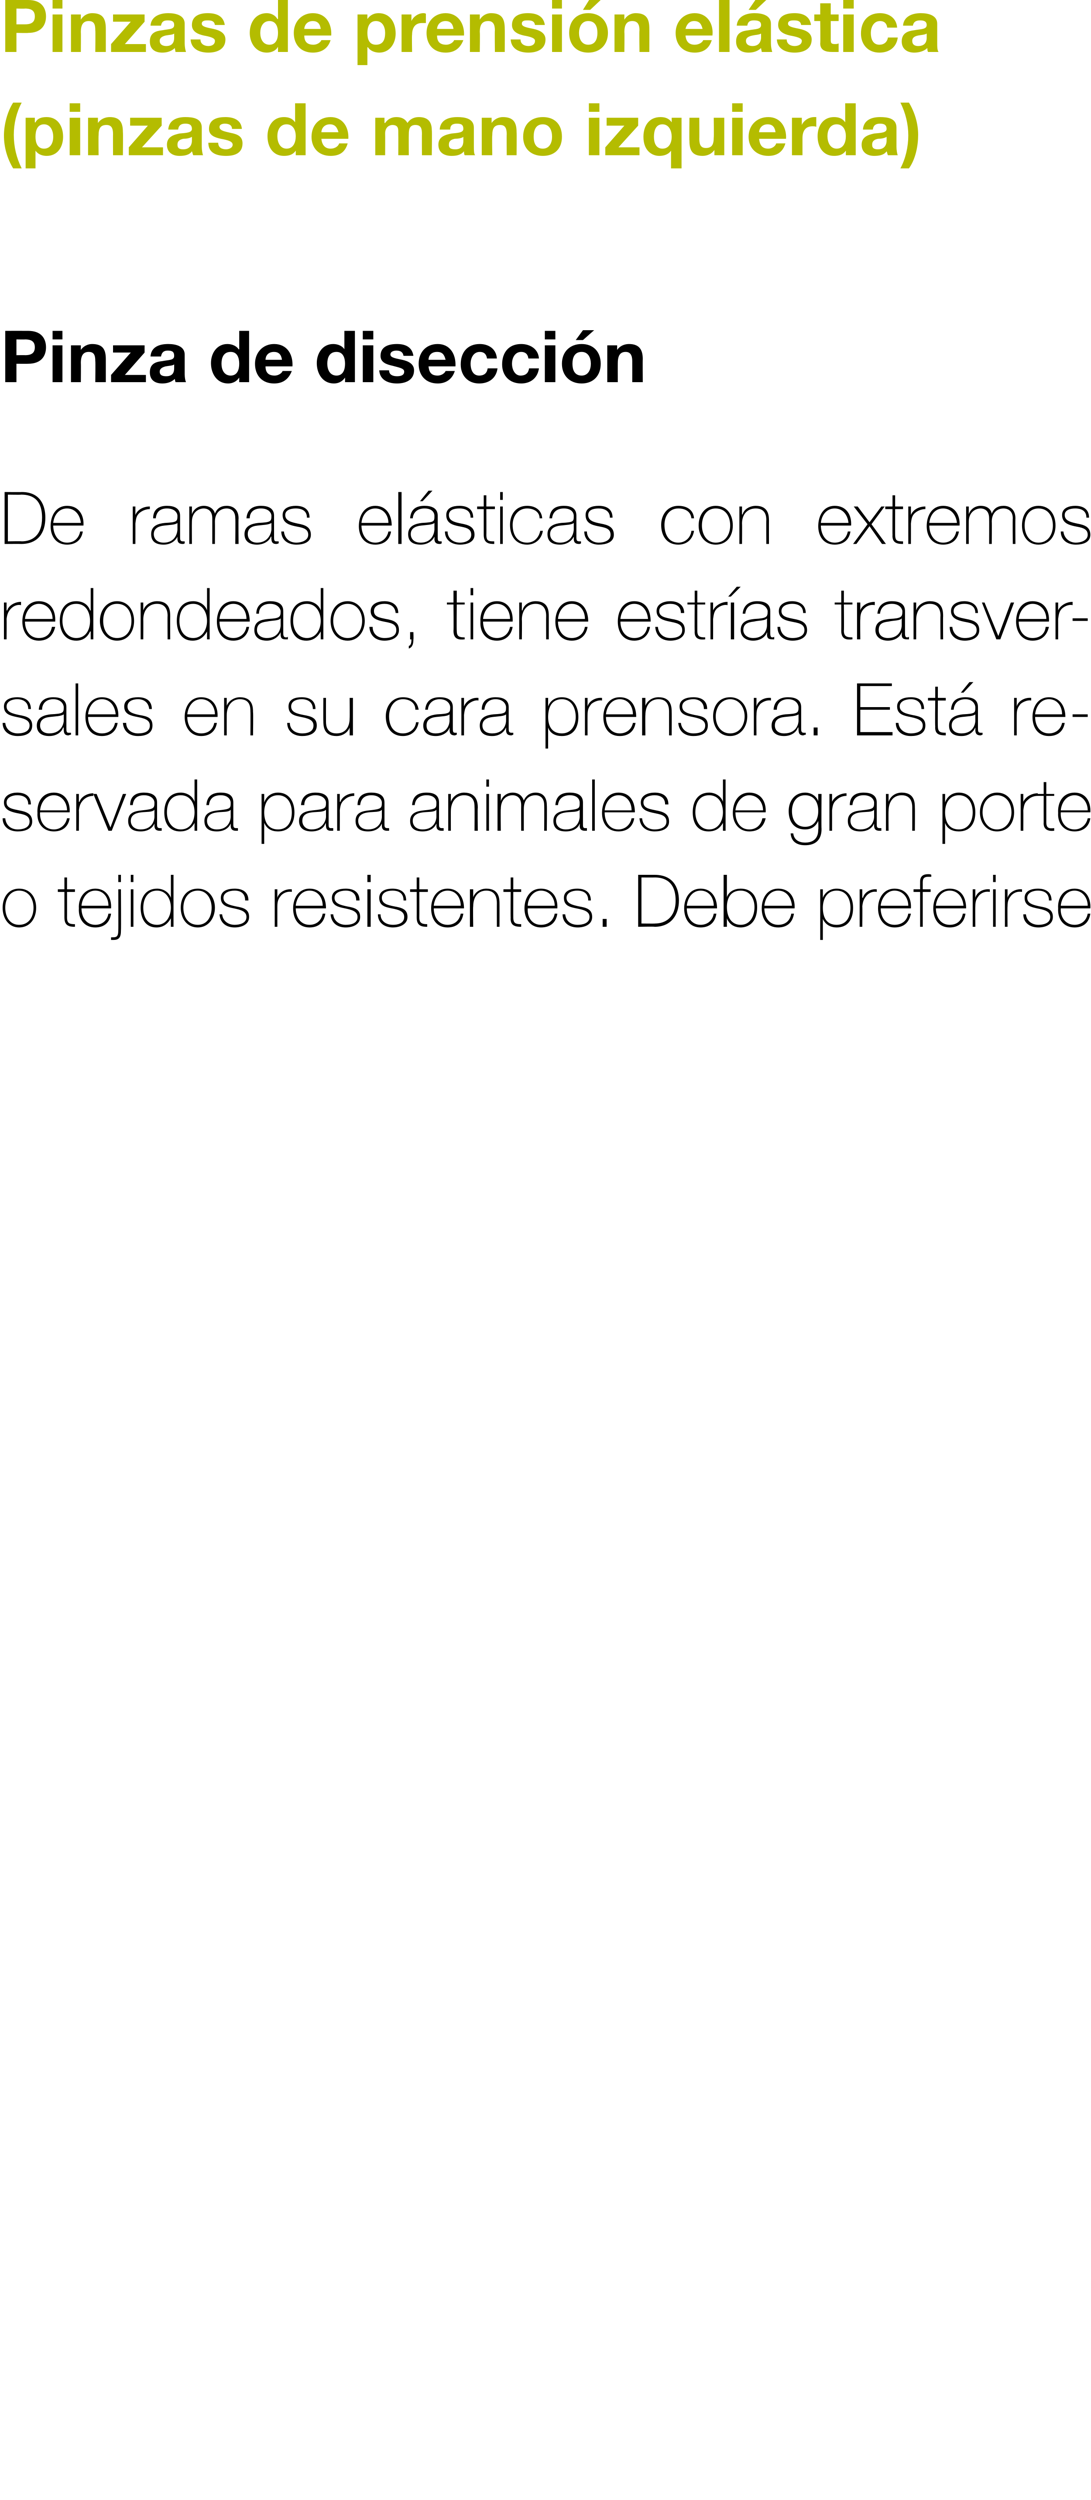 <?xml version="1.0" standalone="no"?><!DOCTYPE svg PUBLIC "-//W3C//DTD SVG 1.1//EN" "http://www.w3.org/Graphics/SVG/1.1/DTD/svg11.dtd"><svg xmlns="http://www.w3.org/2000/svg" version="1.1" width="166px" height="380.1px" viewBox="0 0 166 380.1">  <desc>Pinzas de prensi n el stica pinzas de mano izquierda Pinza de disecci n De ramas el sticas con extremos redondeados</desc>  <defs/>  <g id="Polygon28117">    <path d="M 2.9 135.1 C 4.6 135.1 5.5 136.4 5.5 138 C 5.5 139.6 4.6 141 2.9 141 C 1.3 141 0.4 139.6 0.4 138 C 0.4 136.4 1.3 135.1 2.9 135.1 Z M 2.9 140.6 C 4.4 140.6 5.1 139.4 5.1 138 C 5.1 136.7 4.4 135.4 2.9 135.4 C 1.5 135.4 0.8 136.7 0.8 138 C 0.8 139.4 1.5 140.6 2.9 140.6 Z M 11.4 135.6 L 10.2 135.6 C 10.2 135.6 10.21 139.51 10.2 139.5 C 10.2 140.4 10.6 140.5 11.4 140.5 C 11.4 140.5 11.4 140.9 11.4 140.9 C 10.6 140.9 9.8 140.8 9.8 139.5 C 9.8 139.51 9.8 135.6 9.8 135.6 L 8.8 135.6 L 8.8 135.2 L 9.8 135.2 L 9.8 133.4 L 10.2 133.4 L 10.2 135.2 L 11.4 135.2 L 11.4 135.6 Z M 12.4 138.1 C 12.4 139.4 13.1 140.6 14.5 140.6 C 15.5 140.6 16.3 140 16.5 138.9 C 16.5 138.9 16.9 138.9 16.9 138.9 C 16.7 140.3 15.8 141 14.5 141 C 12.8 141 11.9 139.7 12 138.1 C 11.9 136.6 12.8 135.1 14.5 135.1 C 16.2 135.1 17 136.5 16.9 138.1 C 16.9 138.1 12.4 138.1 12.4 138.1 Z M 16.5 137.7 C 16.5 136.5 15.8 135.4 14.5 135.4 C 13.2 135.4 12.5 136.6 12.4 137.7 C 12.4 137.7 16.5 137.7 16.5 137.7 Z M 18.4 135.2 C 18.4 135.2 18.44 141.46 18.4 141.5 C 18.4 142.2 18.3 142.9 17.3 142.9 C 17.2 142.9 17 142.9 16.9 142.9 C 16.9 142.9 16.9 142.5 16.9 142.5 C 17 142.5 17.1 142.5 17.2 142.5 C 17.8 142.5 18 142.3 18 141.4 C 18.02 141.42 18 135.2 18 135.2 L 18.4 135.2 Z M 18 134.1 L 18 133 L 18.4 133 L 18.4 134.1 L 18 134.1 Z M 19.9 140.9 L 19.9 135.2 L 20.3 135.2 L 20.3 140.9 L 19.9 140.9 Z M 19.9 134.1 L 19.9 133 L 20.3 133 L 20.3 134.1 L 19.9 134.1 Z M 26 138 C 26 136.7 25.3 135.4 23.9 135.4 C 22.4 135.4 21.8 136.7 21.8 138 C 21.8 139.4 22.4 140.6 23.9 140.6 C 25.3 140.6 26 139.3 26 138 Z M 26 139.6 C 26 139.6 25.97 139.64 26 139.6 C 25.5 140.5 24.8 141 23.8 141 C 22.1 141 21.4 139.6 21.4 138 C 21.4 136.4 22.2 135.1 23.9 135.1 C 24.8 135.1 25.7 135.6 26 136.5 C 25.97 136.46 26 136.5 26 136.5 L 26 133 L 26.4 133 L 26.4 140.9 L 26 140.9 L 26 139.6 Z M 30.1 135.1 C 31.7 135.1 32.7 136.4 32.7 138 C 32.7 139.6 31.7 141 30.1 141 C 28.4 141 27.5 139.6 27.5 138 C 27.5 136.4 28.4 135.1 30.1 135.1 Z M 30.1 140.6 C 31.5 140.6 32.2 139.4 32.2 138 C 32.2 136.7 31.5 135.4 30.1 135.4 C 28.6 135.4 27.9 136.7 27.9 138 C 27.9 139.4 28.6 140.6 30.1 140.6 Z M 33.8 139 C 33.9 140 34.7 140.6 35.7 140.6 C 36.4 140.6 37.5 140.4 37.5 139.4 C 37.5 138.5 36.5 138.3 35.6 138.1 C 34.6 137.9 33.6 137.7 33.6 136.5 C 33.6 135.4 34.7 135.1 35.7 135.1 C 36.9 135.1 37.8 135.6 37.8 136.9 C 37.8 136.9 37.3 136.9 37.3 136.9 C 37.3 135.8 36.6 135.4 35.7 135.4 C 34.9 135.4 34 135.7 34 136.5 C 34 137.4 35 137.6 35.9 137.8 C 37 138 37.9 138.2 37.9 139.4 C 37.9 140.6 36.7 141 35.7 141 C 34.4 141 33.5 140.3 33.4 139 C 33.4 139 33.8 139 33.8 139 Z M 42.2 136.5 C 42.2 136.5 42.23 136.45 42.2 136.5 C 42.4 135.7 43.4 135.1 44.4 135.2 C 44.4 135.2 44.4 135.6 44.4 135.6 C 44 135.5 43.3 135.6 42.8 136.1 C 42.4 136.6 42.2 136.9 42.2 137.8 C 42.2 137.76 42.2 140.9 42.2 140.9 L 41.8 140.9 L 41.8 135.2 L 42.2 135.2 L 42.2 136.5 Z M 45 138.1 C 45 139.4 45.7 140.6 47.1 140.6 C 48.1 140.6 48.9 140 49.1 138.9 C 49.1 138.9 49.5 138.9 49.5 138.9 C 49.3 140.3 48.4 141 47.1 141 C 45.4 141 44.6 139.7 44.6 138.1 C 44.6 136.6 45.4 135.1 47.1 135.1 C 48.9 135.1 49.6 136.5 49.6 138.1 C 49.6 138.1 45 138.1 45 138.1 Z M 49.1 137.7 C 49.1 136.5 48.4 135.4 47.1 135.4 C 45.8 135.4 45.1 136.6 45 137.7 C 45 137.7 49.1 137.7 49.1 137.7 Z M 50.7 139 C 50.8 140 51.6 140.6 52.6 140.6 C 53.4 140.6 54.4 140.4 54.4 139.4 C 54.4 138.5 53.4 138.3 52.5 138.1 C 51.5 137.9 50.5 137.7 50.5 136.5 C 50.5 135.4 51.6 135.1 52.6 135.1 C 53.8 135.1 54.7 135.6 54.7 136.9 C 54.7 136.9 54.2 136.9 54.2 136.9 C 54.2 135.8 53.5 135.4 52.6 135.4 C 51.8 135.4 50.9 135.7 50.9 136.5 C 50.9 137.4 51.9 137.6 52.8 137.8 C 53.9 138 54.8 138.2 54.8 139.4 C 54.8 140.6 53.6 141 52.6 141 C 51.3 141 50.4 140.3 50.3 139 C 50.3 139 50.7 139 50.7 139 Z M 55.9 140.9 L 55.9 135.2 L 56.4 135.2 L 56.4 140.9 L 55.9 140.9 Z M 55.9 134.1 L 55.9 133 L 56.4 133 L 56.4 134.1 L 55.9 134.1 Z M 57.9 139 C 57.9 140 58.7 140.6 59.8 140.6 C 60.5 140.6 61.5 140.4 61.5 139.4 C 61.5 138.5 60.6 138.3 59.6 138.1 C 58.6 137.9 57.7 137.7 57.7 136.5 C 57.7 135.4 58.8 135.1 59.7 135.1 C 60.9 135.1 61.8 135.6 61.8 136.9 C 61.8 136.9 61.4 136.9 61.4 136.9 C 61.4 135.8 60.7 135.4 59.7 135.4 C 58.9 135.4 58.1 135.7 58.1 136.5 C 58.1 137.4 59 137.6 60 137.8 C 61.1 138 62 138.2 62 139.4 C 62 140.6 60.7 141 59.8 141 C 58.5 141 57.5 140.3 57.5 139 C 57.5 139 57.9 139 57.9 139 Z M 65.1 135.6 L 63.8 135.6 C 63.8 135.6 63.82 139.51 63.8 139.5 C 63.8 140.4 64.3 140.5 65 140.5 C 65 140.5 65 140.9 65 140.9 C 64.2 140.9 63.4 140.8 63.4 139.5 C 63.41 139.51 63.4 135.6 63.4 135.6 L 62.4 135.6 L 62.4 135.2 L 63.4 135.2 L 63.4 133.4 L 63.8 133.4 L 63.8 135.2 L 65.1 135.2 L 65.1 135.6 Z M 66 138.1 C 66 139.4 66.7 140.6 68.1 140.6 C 69.1 140.6 69.9 140 70.1 138.9 C 70.1 138.9 70.5 138.9 70.5 138.9 C 70.3 140.3 69.4 141 68.1 141 C 66.4 141 65.6 139.7 65.6 138.1 C 65.6 136.6 66.4 135.1 68.1 135.1 C 69.8 135.1 70.6 136.5 70.6 138.1 C 70.6 138.1 66 138.1 66 138.1 Z M 70.1 137.7 C 70.1 136.5 69.4 135.4 68.1 135.4 C 66.8 135.4 66.1 136.6 66 137.7 C 66 137.7 70.1 137.7 70.1 137.7 Z M 71.5 135.2 L 72 135.2 L 72 136.4 C 72 136.4 71.97 136.41 72 136.4 C 72.3 135.6 73.1 135.1 74 135.1 C 76 135.1 76 136.7 76 137.4 C 76.01 137.35 76 140.9 76 140.9 L 75.6 140.9 C 75.6 140.9 75.59 137.28 75.6 137.3 C 75.6 136.7 75.5 135.4 74 135.4 C 72.7 135.4 72 136.4 72 137.8 C 71.95 137.79 72 140.9 72 140.9 L 71.5 140.9 L 71.5 135.2 Z M 79.3 135.6 L 78.1 135.6 C 78.1 135.6 78.09 139.51 78.1 139.5 C 78.1 140.4 78.5 140.5 79.3 140.5 C 79.3 140.5 79.3 140.9 79.3 140.9 C 78.5 140.9 77.6 140.8 77.7 139.5 C 77.67 139.51 77.7 135.6 77.7 135.6 L 76.6 135.6 L 76.6 135.2 L 77.7 135.2 L 77.7 133.4 L 78.1 133.4 L 78.1 135.2 L 79.3 135.2 L 79.3 135.6 Z M 80.3 138.1 C 80.2 139.4 80.9 140.6 82.3 140.6 C 83.4 140.6 84.2 140 84.4 138.9 C 84.4 138.9 84.8 138.9 84.8 138.9 C 84.6 140.3 83.7 141 82.3 141 C 80.7 141 79.8 139.7 79.8 138.1 C 79.8 136.6 80.6 135.1 82.3 135.1 C 84.1 135.1 84.9 136.5 84.8 138.1 C 84.8 138.1 80.3 138.1 80.3 138.1 Z M 84.4 137.7 C 84.4 136.5 83.6 135.4 82.3 135.4 C 81.1 135.4 80.3 136.6 80.3 137.7 C 80.3 137.7 84.4 137.7 84.4 137.7 Z M 86 139 C 86.1 140 86.8 140.6 87.9 140.6 C 88.6 140.6 89.7 140.4 89.7 139.4 C 89.7 138.5 88.7 138.3 87.7 138.1 C 86.7 137.9 85.8 137.7 85.8 136.5 C 85.8 135.4 86.9 135.1 87.8 135.1 C 89 135.1 89.9 135.6 89.9 136.9 C 89.9 136.9 89.5 136.9 89.5 136.9 C 89.5 135.8 88.8 135.4 87.8 135.4 C 87.1 135.4 86.2 135.7 86.2 136.5 C 86.2 137.4 87.2 137.6 88.1 137.8 C 89.2 138 90.1 138.2 90.1 139.4 C 90.1 140.6 88.9 141 87.9 141 C 86.6 141 85.6 140.3 85.6 139 C 85.6 139 86 139 86 139 Z M 91.7 140.9 L 91.7 139.7 L 92.3 139.7 L 92.3 140.9 L 91.7 140.9 Z M 97.6 140.4 C 97.6 140.4 99.67 140.43 99.7 140.4 C 101.1 140.4 102.8 139.6 102.8 136.9 C 102.8 133.7 100.7 133.4 99.6 133.4 C 99.57 133.42 97.6 133.4 97.6 133.4 L 97.6 140.4 Z M 97.1 133 C 97.1 133 99.64 133 99.6 133 C 102.4 133 103.3 134.9 103.3 136.9 C 103.3 139.1 102.1 140.9 99.6 140.9 C 99.62 140.85 97.1 140.9 97.1 140.9 L 97.1 133 Z M 104.5 138.1 C 104.5 139.4 105.2 140.6 106.6 140.6 C 107.6 140.6 108.4 140 108.6 138.9 C 108.6 138.9 109 138.9 109 138.9 C 108.8 140.3 107.9 141 106.6 141 C 104.9 141 104.1 139.7 104.1 138.1 C 104.1 136.6 104.9 135.1 106.6 135.1 C 108.3 135.1 109.1 136.5 109.1 138.1 C 109.1 138.1 104.5 138.1 104.5 138.1 Z M 108.6 137.7 C 108.6 136.5 107.9 135.4 106.6 135.4 C 105.3 135.4 104.6 136.6 104.5 137.7 C 104.5 137.7 108.6 137.7 108.6 137.7 Z M 114.8 137.9 C 114.8 136.6 114.1 135.4 112.7 135.4 C 111.2 135.4 110.6 136.5 110.6 137.9 C 110.6 139.3 111.2 140.6 112.7 140.6 C 114.2 140.6 114.8 139.2 114.8 137.9 Z M 110.1 133 L 110.6 133 L 110.6 136.4 C 110.6 136.4 110.58 136.4 110.6 136.4 C 110.9 135.5 111.8 135.1 112.7 135.1 C 114.4 135.1 115.2 136.3 115.2 137.9 C 115.2 140.6 113.5 141 112.7 141 C 111.2 141 110.7 139.9 110.6 139.6 C 110.58 139.59 110.6 139.6 110.6 139.6 L 110.6 140.9 L 110.1 140.9 L 110.1 133 Z M 116.3 138.1 C 116.3 139.4 117 140.6 118.4 140.6 C 119.5 140.6 120.2 140 120.4 138.9 C 120.4 138.9 120.8 138.9 120.8 138.9 C 120.6 140.3 119.7 141 118.4 141 C 116.7 141 115.9 139.7 115.9 138.1 C 115.9 136.6 116.7 135.1 118.4 135.1 C 120.2 135.1 121 136.5 120.9 138.1 C 120.9 138.1 116.3 138.1 116.3 138.1 Z M 120.5 137.7 C 120.4 136.5 119.7 135.4 118.4 135.4 C 117.1 135.4 116.4 136.6 116.3 137.7 C 116.3 137.7 120.5 137.7 120.5 137.7 Z M 129.4 138 C 129.4 136.7 128.8 135.4 127.3 135.4 C 125.8 135.4 125.2 136.7 125.2 138 C 125.2 139.4 125.7 140.6 127.3 140.6 C 128.8 140.6 129.4 139.4 129.4 138 Z M 125.2 136.5 C 125.2 136.5 125.25 136.5 125.2 136.5 C 125.4 135.9 126.1 135.1 127.3 135.1 C 129 135.1 129.8 136.4 129.8 138 C 129.8 139.8 129 141 127.3 141 C 126.4 141 125.6 140.6 125.2 139.7 C 125.25 139.68 125.2 139.7 125.2 139.7 L 125.2 142.9 L 124.8 142.9 L 124.8 135.2 L 125.2 135.2 L 125.2 136.5 Z M 131.2 136.5 C 131.2 136.5 131.27 136.45 131.3 136.5 C 131.5 135.7 132.4 135.1 133.4 135.2 C 133.4 135.2 133.4 135.6 133.4 135.6 C 133 135.5 132.4 135.6 131.9 136.1 C 131.5 136.6 131.3 136.9 131.2 137.8 C 131.24 137.76 131.2 140.9 131.2 140.9 L 130.8 140.9 L 130.8 135.2 L 131.2 135.2 L 131.2 136.5 Z M 134 138.1 C 134 139.4 134.7 140.6 136.1 140.6 C 137.2 140.6 138 140 138.2 138.9 C 138.2 138.9 138.6 138.9 138.6 138.9 C 138.3 140.3 137.5 141 136.1 141 C 134.5 141 133.6 139.7 133.6 138.1 C 133.6 136.6 134.4 135.1 136.1 135.1 C 137.9 135.1 138.7 136.5 138.6 138.1 C 138.6 138.1 134 138.1 134 138.1 Z M 138.2 137.7 C 138.2 136.5 137.4 135.4 136.1 135.4 C 134.9 135.4 134.1 136.6 134 137.7 C 134 137.7 138.2 137.7 138.2 137.7 Z M 139 135.6 L 139 135.2 L 140 135.2 C 140 135.2 139.99 134.03 140 134 C 140 133.2 140.5 132.9 141.2 132.9 C 141.4 132.9 141.6 132.9 141.7 133 C 141.7 133 141.7 133.3 141.7 133.3 C 141.6 133.3 141.4 133.3 141.2 133.3 C 140.8 133.3 140.4 133.4 140.4 134.1 C 140.4 134.06 140.4 135.2 140.4 135.2 L 141.6 135.2 L 141.6 135.6 L 140.4 135.6 L 140.4 140.9 L 140 140.9 L 140 135.6 L 139 135.6 Z M 142.4 138.1 C 142.4 139.4 143.1 140.6 144.5 140.6 C 145.6 140.6 146.3 140 146.5 138.9 C 146.5 138.9 146.9 138.9 146.9 138.9 C 146.7 140.3 145.8 141 144.5 141 C 142.8 141 142 139.7 142 138.1 C 142 136.6 142.8 135.1 144.5 135.1 C 146.3 135.1 147 136.5 147 138.1 C 147 138.1 142.4 138.1 142.4 138.1 Z M 146.6 137.7 C 146.5 136.5 145.8 135.4 144.5 135.4 C 143.2 135.4 142.5 136.6 142.4 137.7 C 142.4 137.7 146.6 137.7 146.6 137.7 Z M 148.4 136.5 C 148.4 136.5 148.4 136.45 148.4 136.5 C 148.6 135.7 149.5 135.1 150.6 135.2 C 150.6 135.2 150.6 135.6 150.6 135.6 C 150.1 135.5 149.5 135.6 149 136.1 C 148.6 136.6 148.4 136.9 148.4 137.8 C 148.37 137.76 148.4 140.9 148.4 140.9 L 148 140.9 L 148 135.2 L 148.4 135.2 L 148.4 136.5 Z M 151.1 140.9 L 151.1 135.2 L 151.5 135.2 L 151.5 140.9 L 151.1 140.9 Z M 151.1 134.1 L 151.1 133 L 151.5 133 L 151.5 134.1 L 151.1 134.1 Z M 153.3 136.5 C 153.3 136.5 153.31 136.45 153.3 136.5 C 153.5 135.7 154.5 135.1 155.5 135.2 C 155.5 135.2 155.5 135.6 155.5 135.6 C 155 135.5 154.4 135.6 153.9 136.1 C 153.5 136.6 153.3 136.9 153.3 137.8 C 153.27 137.76 153.3 140.9 153.3 140.9 L 152.9 140.9 L 152.9 135.2 L 153.3 135.2 L 153.3 136.5 Z M 156.1 139 C 156.2 140 157 140.6 158 140.6 C 158.7 140.6 159.8 140.4 159.8 139.4 C 159.8 138.5 158.8 138.3 157.8 138.1 C 156.9 137.9 155.9 137.7 155.9 136.5 C 155.9 135.4 157 135.1 157.9 135.1 C 159.1 135.1 160 135.6 160 136.9 C 160 136.9 159.6 136.9 159.6 136.9 C 159.6 135.8 158.9 135.4 157.9 135.4 C 157.2 135.4 156.3 135.7 156.3 136.5 C 156.3 137.4 157.3 137.6 158.2 137.8 C 159.3 138 160.2 138.2 160.2 139.4 C 160.2 140.6 159 141 158 141 C 156.7 141 155.7 140.3 155.7 139 C 155.7 139 156.1 139 156.1 139 Z M 161.4 138.1 C 161.3 139.4 162.1 140.6 163.5 140.6 C 164.5 140.6 165.3 140 165.5 138.9 C 165.5 138.9 165.9 138.9 165.9 138.9 C 165.7 140.3 164.8 141 163.5 141 C 161.8 141 160.9 139.7 161 138.1 C 160.9 136.6 161.7 135.1 163.5 135.1 C 165.2 135.1 166 136.5 165.9 138.1 C 165.9 138.1 161.4 138.1 161.4 138.1 Z M 165.5 137.7 C 165.5 136.5 164.7 135.4 163.5 135.4 C 162.2 135.4 161.5 136.6 161.4 137.7 C 161.4 137.7 165.5 137.7 165.5 137.7 Z " stroke="none" fill="#000"/>  </g>  <g id="Polygon28116">    <path d="M 0.8 124.4 C 0.9 125.5 1.7 126.1 2.7 126.1 C 3.4 126.1 4.5 125.9 4.5 124.9 C 4.5 123.9 3.5 123.8 2.5 123.6 C 1.6 123.4 0.6 123.1 0.6 122 C 0.6 120.9 1.7 120.5 2.6 120.5 C 3.8 120.5 4.7 121 4.7 122.3 C 4.7 122.3 4.3 122.3 4.3 122.3 C 4.3 121.3 3.6 120.9 2.6 120.9 C 1.9 120.9 1 121.2 1 122 C 1 122.9 2 123 2.9 123.2 C 4 123.4 4.9 123.7 4.9 124.9 C 4.9 126.1 3.7 126.4 2.7 126.4 C 1.4 126.4 0.4 125.7 0.4 124.4 C 0.4 124.4 0.8 124.4 0.8 124.4 Z M 6.1 123.5 C 6 124.9 6.8 126.1 8.2 126.1 C 9.2 126.1 10 125.4 10.2 124.4 C 10.2 124.4 10.6 124.4 10.6 124.4 C 10.4 125.7 9.5 126.4 8.2 126.4 C 6.5 126.4 5.6 125.1 5.7 123.6 C 5.6 122 6.4 120.5 8.2 120.5 C 9.9 120.5 10.7 121.9 10.6 123.5 C 10.6 123.5 6.1 123.5 6.1 123.5 Z M 10.2 123.2 C 10.2 122 9.4 120.9 8.2 120.9 C 6.9 120.9 6.2 122.1 6.1 123.2 C 6.1 123.2 10.2 123.2 10.2 123.2 Z M 12 121.9 C 12 121.9 12.07 121.91 12.1 121.9 C 12.3 121.2 13.2 120.6 14.2 120.6 C 14.2 120.6 14.2 121 14.2 121 C 13.8 121 13.2 121.1 12.7 121.6 C 12.3 122 12.1 122.4 12 123.2 C 12.03 123.22 12 126.3 12 126.3 L 11.6 126.3 L 11.6 120.7 L 12 120.7 L 12 121.9 Z M 17 126.3 L 16.5 126.3 L 14.2 120.7 L 14.7 120.7 L 16.8 125.8 L 16.8 125.8 L 18.7 120.7 L 19.2 120.7 L 17 126.3 Z M 23.5 123.1 C 23.2 123.5 22.3 123.4 21.5 123.5 C 20.5 123.6 19.9 124 19.9 124.8 C 19.9 125.5 20.4 126.1 21.4 126.1 C 23.3 126.1 23.5 124.5 23.5 124.2 C 23.5 124.2 23.5 123.1 23.5 123.1 Z M 23.9 125.3 C 23.9 125.6 23.9 125.9 24.3 125.9 C 24.4 125.9 24.5 125.9 24.6 125.9 C 24.6 125.9 24.6 126.3 24.6 126.3 C 24.5 126.3 24.4 126.3 24.3 126.3 C 23.6 126.3 23.5 125.9 23.5 125.5 C 23.51 125.49 23.5 125.2 23.5 125.2 C 23.5 125.2 23.49 125.19 23.5 125.2 C 23.2 125.9 22.5 126.4 21.4 126.4 C 20.3 126.4 19.5 126 19.5 124.8 C 19.5 123.5 20.6 123.3 21.6 123.2 C 23.4 123 23.5 122.9 23.5 122 C 23.5 121.7 23.2 120.9 21.9 120.9 C 20.9 120.9 20.3 121.4 20.2 122.4 C 20.2 122.4 19.8 122.4 19.8 122.4 C 19.8 121.1 20.6 120.5 21.9 120.5 C 22.9 120.5 23.9 120.8 23.9 122 C 23.9 122 23.9 125.3 23.9 125.3 Z M 29.6 123.5 C 29.6 122.2 29 120.9 27.5 120.9 C 26 120.9 25.4 122.1 25.4 123.5 C 25.4 124.8 26.1 126.1 27.5 126.1 C 29 126.1 29.6 124.8 29.6 123.5 Z M 29.6 125.1 C 29.6 125.1 29.6 125.1 29.6 125.1 C 29.1 126 28.4 126.4 27.4 126.4 C 25.7 126.4 25 125.1 25 123.5 C 25 121.8 25.8 120.5 27.5 120.5 C 28.4 120.5 29.3 121 29.6 121.9 C 29.6 121.92 29.6 121.9 29.6 121.9 L 29.6 118.5 L 30 118.5 L 30 126.3 L 29.6 126.3 L 29.6 125.1 Z M 35.1 123.1 C 34.8 123.5 33.9 123.4 33.1 123.5 C 32.1 123.6 31.5 124 31.5 124.8 C 31.5 125.5 32 126.1 33 126.1 C 34.9 126.1 35.1 124.5 35.1 124.2 C 35.1 124.2 35.1 123.1 35.1 123.1 Z M 35.5 125.3 C 35.5 125.6 35.5 125.9 35.9 125.9 C 36 125.9 36.1 125.9 36.2 125.9 C 36.2 125.9 36.2 126.3 36.2 126.3 C 36.1 126.3 36 126.3 35.9 126.3 C 35.2 126.3 35.1 125.9 35.1 125.5 C 35.12 125.49 35.1 125.2 35.1 125.2 C 35.1 125.2 35.1 125.19 35.1 125.2 C 34.8 125.9 34.1 126.4 33 126.4 C 31.9 126.4 31.1 126 31.1 124.8 C 31.1 123.5 32.3 123.3 33.2 123.2 C 35.1 123 35.1 122.9 35.1 122 C 35.1 121.7 34.8 120.9 33.6 120.9 C 32.5 120.9 31.9 121.4 31.8 122.4 C 31.8 122.4 31.4 122.4 31.4 122.4 C 31.5 121.1 32.2 120.5 33.6 120.5 C 34.6 120.5 35.5 120.8 35.5 122 C 35.5 122 35.5 125.3 35.5 125.3 Z M 44.4 123.5 C 44.4 122.2 43.8 120.9 42.3 120.9 C 40.8 120.9 40.2 122.2 40.2 123.5 C 40.2 124.8 40.7 126.1 42.3 126.1 C 43.8 126.1 44.4 124.9 44.4 123.5 Z M 40.2 122 C 40.2 122 40.22 121.95 40.2 122 C 40.4 121.4 41 120.5 42.3 120.5 C 44 120.5 44.8 121.9 44.8 123.5 C 44.8 125.2 44 126.4 42.3 126.4 C 41.3 126.4 40.6 126 40.2 125.1 C 40.22 125.13 40.2 125.1 40.2 125.1 L 40.2 128.3 L 39.8 128.3 L 39.8 120.7 L 40.2 120.7 L 40.2 122 Z M 49.6 123.1 C 49.2 123.5 48.3 123.4 47.5 123.5 C 46.5 123.6 46 124 46 124.8 C 46 125.5 46.5 126.1 47.4 126.1 C 49.3 126.1 49.6 124.5 49.6 124.2 C 49.6 124.2 49.6 123.1 49.6 123.1 Z M 50 125.3 C 50 125.6 50 125.9 50.3 125.9 C 50.4 125.9 50.5 125.9 50.7 125.9 C 50.7 125.9 50.7 126.3 50.7 126.3 C 50.5 126.3 50.4 126.3 50.3 126.3 C 49.7 126.3 49.6 125.9 49.6 125.5 C 49.55 125.49 49.6 125.2 49.6 125.2 C 49.6 125.2 49.53 125.19 49.5 125.2 C 49.3 125.9 48.5 126.4 47.4 126.4 C 46.4 126.4 45.5 126 45.5 124.8 C 45.5 123.5 46.7 123.3 47.6 123.2 C 49.5 123 49.6 122.9 49.6 122 C 49.6 121.7 49.3 120.9 48 120.9 C 47 120.9 46.3 121.4 46.3 122.4 C 46.3 122.4 45.8 122.4 45.8 122.4 C 45.9 121.1 46.7 120.5 48 120.5 C 49 120.5 50 120.8 50 122 C 50 122 50 125.3 50 125.3 Z M 51.7 121.9 C 51.7 121.9 51.75 121.91 51.8 121.9 C 52 121.2 52.9 120.6 53.9 120.6 C 53.9 120.6 53.9 121 53.9 121 C 53.5 121 52.9 121.1 52.4 121.6 C 51.9 122 51.8 122.4 51.7 123.2 C 51.72 123.22 51.7 126.3 51.7 126.3 L 51.3 126.3 L 51.3 120.7 L 51.7 120.7 L 51.7 121.9 Z M 58.1 123.1 C 57.8 123.5 56.9 123.4 56.1 123.5 C 55.1 123.6 54.5 124 54.5 124.8 C 54.5 125.5 55 126.1 56 126.1 C 57.9 126.1 58.1 124.5 58.1 124.2 C 58.1 124.2 58.1 123.1 58.1 123.1 Z M 58.5 125.3 C 58.5 125.6 58.5 125.9 58.9 125.9 C 59 125.9 59.1 125.9 59.2 125.9 C 59.2 125.9 59.2 126.3 59.2 126.3 C 59.1 126.3 59 126.3 58.9 126.3 C 58.2 126.3 58.1 125.9 58.1 125.5 C 58.11 125.49 58.1 125.2 58.1 125.2 C 58.1 125.2 58.09 125.19 58.1 125.2 C 57.8 125.9 57.1 126.4 56 126.4 C 54.9 126.4 54.1 126 54.1 124.8 C 54.1 123.5 55.2 123.3 56.2 123.2 C 58 123 58.1 122.9 58.1 122 C 58.1 121.7 57.8 120.9 56.5 120.9 C 55.5 120.9 54.9 121.4 54.8 122.4 C 54.8 122.4 54.4 122.4 54.4 122.4 C 54.4 121.1 55.2 120.5 56.5 120.5 C 57.5 120.5 58.5 120.8 58.5 122 C 58.5 122 58.5 125.3 58.5 125.3 Z M 66.4 123.1 C 66.1 123.5 65.2 123.4 64.4 123.5 C 63.4 123.6 62.8 124 62.8 124.8 C 62.8 125.5 63.3 126.1 64.3 126.1 C 66.2 126.1 66.4 124.5 66.4 124.2 C 66.4 124.2 66.4 123.1 66.4 123.1 Z M 66.8 125.3 C 66.8 125.6 66.8 125.9 67.2 125.9 C 67.3 125.9 67.4 125.9 67.5 125.9 C 67.5 125.9 67.5 126.3 67.5 126.3 C 67.4 126.3 67.3 126.3 67.2 126.3 C 66.5 126.3 66.4 125.9 66.4 125.5 C 66.43 125.49 66.4 125.2 66.4 125.2 C 66.4 125.2 66.4 125.19 66.4 125.2 C 66.1 125.9 65.4 126.4 64.3 126.4 C 63.2 126.4 62.4 126 62.4 124.8 C 62.4 123.5 63.6 123.3 64.5 123.2 C 66.4 123 66.4 122.9 66.4 122 C 66.4 121.7 66.2 120.9 64.9 120.9 C 63.9 120.9 63.2 121.4 63.1 122.4 C 63.1 122.4 62.7 122.4 62.7 122.4 C 62.8 121.1 63.5 120.5 64.9 120.5 C 65.9 120.5 66.8 120.8 66.8 122 C 66.8 122 66.8 125.3 66.8 125.3 Z M 68.2 120.7 L 68.6 120.7 L 68.6 121.9 C 68.6 121.9 68.61 121.86 68.6 121.9 C 68.9 121 69.8 120.5 70.6 120.5 C 72.6 120.5 72.7 122.1 72.7 122.8 C 72.65 122.81 72.7 126.3 72.7 126.3 L 72.2 126.3 C 72.2 126.3 72.23 122.73 72.2 122.7 C 72.2 122.2 72.2 120.9 70.6 120.9 C 69.4 120.9 68.6 121.9 68.6 123.3 C 68.59 123.25 68.6 126.3 68.6 126.3 L 68.2 126.3 L 68.2 120.7 Z M 74 126.3 L 74 120.7 L 74.4 120.7 L 74.4 126.3 L 74 126.3 Z M 74 119.6 L 74 118.5 L 74.4 118.5 L 74.4 119.6 L 74 119.6 Z M 75.7 120.7 L 76.2 120.7 L 76.2 121.8 C 76.2 121.8 76.18 121.81 76.2 121.8 C 76.4 121.1 77.1 120.5 78 120.5 C 79 120.5 79.5 121.1 79.7 121.7 C 79.7 121.7 79.7 121.7 79.7 121.7 C 80 121 80.6 120.5 81.5 120.5 C 82.5 120.5 83.2 121.1 83.2 122.4 C 83.24 122.45 83.2 126.3 83.2 126.3 L 82.8 126.3 C 82.8 126.3 82.83 122.44 82.8 122.4 C 82.8 121 81.8 120.9 81.5 120.9 C 80.4 120.9 79.7 121.6 79.7 123 C 79.7 122.96 79.7 126.3 79.7 126.3 L 79.3 126.3 C 79.3 126.3 79.28 122.44 79.3 122.4 C 79.3 121 78.3 120.9 78 120.9 C 77.1 120.9 76.2 121.5 76.2 123 C 76.16 122.96 76.2 126.3 76.2 126.3 L 75.7 126.3 L 75.7 120.7 Z M 88.2 123.1 C 87.9 123.5 87 123.4 86.2 123.5 C 85.2 123.6 84.6 124 84.6 124.8 C 84.6 125.5 85.1 126.1 86.1 126.1 C 88 126.1 88.2 124.5 88.2 124.2 C 88.2 124.2 88.2 123.1 88.2 123.1 Z M 88.7 125.3 C 88.7 125.6 88.7 125.9 89 125.9 C 89.1 125.9 89.2 125.9 89.3 125.9 C 89.3 125.9 89.3 126.3 89.3 126.3 C 89.2 126.3 89.1 126.3 89 126.3 C 88.3 126.3 88.2 125.9 88.2 125.5 C 88.24 125.49 88.2 125.2 88.2 125.2 C 88.2 125.2 88.22 125.19 88.2 125.2 C 88 125.9 87.2 126.4 86.1 126.4 C 85 126.4 84.2 126 84.2 124.8 C 84.2 123.5 85.4 123.3 86.3 123.2 C 88.2 123 88.2 122.9 88.2 122 C 88.2 121.7 88 120.9 86.7 120.9 C 85.7 120.9 85 121.4 84.9 122.4 C 84.9 122.4 84.5 122.4 84.5 122.4 C 84.6 121.1 85.3 120.5 86.7 120.5 C 87.7 120.5 88.7 120.8 88.7 122 C 88.7 122 88.7 125.3 88.7 125.3 Z M 90.5 118.5 L 90.5 126.3 L 90.1 126.3 L 90.1 118.5 L 90.5 118.5 Z M 92 123.5 C 92 124.9 92.7 126.1 94.1 126.1 C 95.1 126.1 95.9 125.4 96.1 124.4 C 96.1 124.4 96.5 124.4 96.5 124.4 C 96.3 125.7 95.4 126.4 94.1 126.4 C 92.4 126.4 91.6 125.1 91.6 123.6 C 91.6 122 92.4 120.5 94.1 120.5 C 95.9 120.5 96.6 121.9 96.6 123.5 C 96.6 123.5 92 123.5 92 123.5 Z M 96.1 123.2 C 96.1 122 95.4 120.9 94.1 120.9 C 92.8 120.9 92.1 122.1 92 123.2 C 92 123.2 96.1 123.2 96.1 123.2 Z M 97.7 124.4 C 97.8 125.5 98.6 126.1 99.6 126.1 C 100.3 126.1 101.4 125.9 101.4 124.9 C 101.4 123.9 100.4 123.8 99.5 123.6 C 98.5 123.4 97.5 123.1 97.5 122 C 97.5 120.9 98.6 120.5 99.6 120.5 C 100.8 120.5 101.7 121 101.7 122.3 C 101.7 122.3 101.2 122.3 101.2 122.3 C 101.2 121.3 100.5 120.9 99.6 120.9 C 98.8 120.9 97.9 121.2 97.9 122 C 97.9 122.9 98.9 123 99.8 123.2 C 100.9 123.4 101.8 123.7 101.8 124.9 C 101.8 126.1 100.6 126.4 99.6 126.4 C 98.3 126.4 97.4 125.7 97.3 124.4 C 97.3 124.4 97.7 124.4 97.7 124.4 Z M 110 123.5 C 110 122.2 109.4 120.9 107.9 120.9 C 106.4 120.9 105.8 122.1 105.8 123.5 C 105.8 124.8 106.5 126.1 107.9 126.1 C 109.3 126.1 110 124.8 110 123.5 Z M 110 125.1 C 110 125.1 109.99 125.1 110 125.1 C 109.5 126 108.8 126.4 107.8 126.4 C 106.1 126.4 105.4 125.1 105.4 123.5 C 105.4 121.8 106.2 120.5 107.9 120.5 C 108.8 120.5 109.7 121 110 121.9 C 109.99 121.92 110 121.9 110 121.9 L 110 118.5 L 110.4 118.5 L 110.4 126.3 L 110 126.3 L 110 125.1 Z M 111.9 123.5 C 111.9 124.9 112.6 126.1 114 126.1 C 115.1 126.1 115.8 125.4 116 124.4 C 116 124.4 116.5 124.4 116.5 124.4 C 116.2 125.7 115.4 126.4 114 126.4 C 112.4 126.4 111.5 125.1 111.5 123.6 C 111.5 122 112.3 120.5 114 120.5 C 115.8 120.5 116.6 121.9 116.5 123.5 C 116.5 123.5 111.9 123.5 111.9 123.5 Z M 116.1 123.2 C 116.1 122 115.3 120.9 114 120.9 C 112.8 120.9 112 122.1 111.9 123.2 C 111.9 123.2 116.1 123.2 116.1 123.2 Z M 120.5 123.3 C 120.5 124.6 121.1 125.7 122.5 125.7 C 123.9 125.7 124.5 124.6 124.5 123.3 C 124.5 122 123.9 120.9 122.5 120.9 C 121.1 120.9 120.5 122.1 120.5 123.3 Z M 125 120.7 C 125 120.7 124.96 126.01 125 126 C 125 126.5 125 128.5 122.5 128.5 C 121.3 128.5 120.4 128 120.3 126.7 C 120.3 126.7 120.7 126.7 120.7 126.7 C 120.8 127.7 121.6 128.1 122.5 128.1 C 124.5 128.1 124.5 126.5 124.5 126.1 C 124.55 126.11 124.5 124.8 124.5 124.8 C 124.5 124.8 124.52 124.81 124.5 124.8 C 124.1 125.7 123.4 126.1 122.5 126.1 C 120.8 126.1 120 124.9 120 123.3 C 120 121.8 120.9 120.5 122.5 120.5 C 123.4 120.5 124.2 121 124.5 121.8 C 124.52 121.83 124.5 121.8 124.5 121.8 L 124.5 120.7 L 125 120.7 Z M 126.6 121.9 C 126.6 121.9 126.65 121.91 126.6 121.9 C 126.9 121.2 127.8 120.6 128.8 120.6 C 128.8 120.6 128.8 121 128.8 121 C 128.4 121 127.8 121.1 127.3 121.6 C 126.8 122 126.7 122.4 126.6 123.2 C 126.61 123.22 126.6 126.3 126.6 126.3 L 126.2 126.3 L 126.2 120.7 L 126.6 120.7 L 126.6 121.9 Z M 133 123.1 C 132.7 123.5 131.8 123.4 131 123.5 C 130 123.6 129.4 124 129.4 124.8 C 129.4 125.5 129.9 126.1 130.9 126.1 C 132.8 126.1 133 124.5 133 124.2 C 133 124.2 133 123.1 133 123.1 Z M 133.4 125.3 C 133.4 125.6 133.4 125.9 133.8 125.9 C 133.9 125.9 134 125.9 134.1 125.9 C 134.1 125.9 134.1 126.3 134.1 126.3 C 134 126.3 133.9 126.3 133.8 126.3 C 133.1 126.3 133 125.9 133 125.5 C 133 125.49 133 125.2 133 125.2 C 133 125.2 132.98 125.19 133 125.2 C 132.7 125.9 132 126.4 130.9 126.4 C 129.8 126.4 129 126 129 124.8 C 129 123.5 130.1 123.3 131.1 123.2 C 132.9 123 133 122.9 133 122 C 133 121.7 132.7 120.9 131.4 120.9 C 130.4 120.9 129.8 121.4 129.7 122.4 C 129.7 122.4 129.3 122.4 129.3 122.4 C 129.3 121.1 130.1 120.5 131.4 120.5 C 132.4 120.5 133.4 120.8 133.4 122 C 133.4 122 133.4 125.3 133.4 125.3 Z M 134.8 120.7 L 135.2 120.7 L 135.2 121.9 C 135.2 121.9 135.19 121.86 135.2 121.9 C 135.5 121 136.3 120.5 137.2 120.5 C 139.2 120.5 139.2 122.1 139.2 122.8 C 139.23 122.81 139.2 126.3 139.2 126.3 L 138.8 126.3 C 138.8 126.3 138.81 122.73 138.8 122.7 C 138.8 122.2 138.7 120.9 137.2 120.9 C 135.9 120.9 135.2 121.9 135.2 123.3 C 135.17 123.25 135.2 126.3 135.2 126.3 L 134.8 126.3 L 134.8 120.7 Z M 148 123.5 C 148 122.2 147.4 120.9 145.9 120.9 C 144.4 120.9 143.8 122.2 143.8 123.5 C 143.8 124.8 144.3 126.1 145.9 126.1 C 147.3 126.1 148 124.9 148 123.5 Z M 143.8 122 C 143.8 122 143.81 121.95 143.8 122 C 144 121.4 144.6 120.5 145.9 120.5 C 147.6 120.5 148.4 121.9 148.4 123.5 C 148.4 125.2 147.6 126.4 145.9 126.4 C 144.9 126.4 144.1 126 143.8 125.1 C 143.81 125.13 143.8 125.1 143.8 125.1 L 143.8 128.3 L 143.4 128.3 L 143.4 120.7 L 143.8 120.7 L 143.8 122 Z M 151.7 120.5 C 153.4 120.5 154.3 121.9 154.3 123.5 C 154.3 125.1 153.4 126.4 151.7 126.4 C 150.1 126.4 149.1 125.1 149.1 123.5 C 149.1 121.9 150.1 120.5 151.7 120.5 Z M 151.7 126.1 C 153.1 126.1 153.9 124.8 153.9 123.5 C 153.9 122.1 153.1 120.9 151.7 120.9 C 150.3 120.9 149.5 122.1 149.5 123.5 C 149.5 124.8 150.3 126.1 151.7 126.1 Z M 155.7 121.9 C 155.7 121.9 155.75 121.91 155.7 121.9 C 156 121.2 156.9 120.6 157.9 120.6 C 157.9 120.6 157.9 121 157.9 121 C 157.5 121 156.9 121.1 156.4 121.6 C 155.9 122 155.8 122.4 155.7 123.2 C 155.72 123.22 155.7 126.3 155.7 126.3 L 155.3 126.3 L 155.3 120.7 L 155.7 120.7 L 155.7 121.9 Z M 160.4 121 L 159.2 121 C 159.2 121 159.2 124.97 159.2 125 C 159.2 125.9 159.6 126 160.4 125.9 C 160.4 125.9 160.4 126.3 160.4 126.3 C 159.6 126.4 158.7 126.2 158.8 125 C 158.79 124.97 158.8 121 158.8 121 L 157.7 121 L 157.7 120.7 L 158.8 120.7 L 158.8 118.9 L 159.2 118.9 L 159.2 120.7 L 160.4 120.7 L 160.4 121 Z M 161.4 123.5 C 161.3 124.9 162.1 126.1 163.5 126.1 C 164.5 126.1 165.3 125.4 165.5 124.4 C 165.5 124.4 165.9 124.4 165.9 124.4 C 165.7 125.7 164.8 126.4 163.5 126.4 C 161.8 126.4 160.9 125.1 161 123.6 C 160.9 122 161.7 120.5 163.5 120.5 C 165.2 120.5 166 121.9 165.9 123.5 C 165.9 123.5 161.4 123.5 161.4 123.5 Z M 165.5 123.2 C 165.5 122 164.7 120.9 163.5 120.9 C 162.2 120.9 161.5 122.1 161.4 123.2 C 161.4 123.2 165.5 123.2 165.5 123.2 Z " stroke="none" fill="#000"/>  </g>  <g id="Polygon28115">    <path d="M 0.8 109.9 C 0.9 110.9 1.7 111.5 2.7 111.5 C 3.4 111.5 4.5 111.3 4.5 110.3 C 4.5 109.4 3.5 109.2 2.5 109 C 1.6 108.8 0.6 108.6 0.6 107.4 C 0.6 106.3 1.7 106 2.6 106 C 3.8 106 4.7 106.5 4.7 107.8 C 4.7 107.8 4.3 107.8 4.3 107.8 C 4.3 106.8 3.6 106.3 2.6 106.3 C 1.9 106.3 1 106.6 1 107.4 C 1 108.3 2 108.5 2.9 108.7 C 4 108.9 4.9 109.1 4.9 110.3 C 4.9 111.6 3.7 111.9 2.7 111.9 C 1.4 111.9 0.4 111.2 0.4 109.9 C 0.4 109.9 0.8 109.9 0.8 109.9 Z M 9.7 108.6 C 9.3 108.9 8.4 108.9 7.6 109 C 6.6 109.1 6.1 109.5 6.1 110.3 C 6.1 111 6.6 111.5 7.5 111.5 C 9.4 111.5 9.7 109.9 9.7 109.6 C 9.7 109.6 9.7 108.6 9.7 108.6 Z M 10.1 110.7 C 10.1 111.1 10.1 111.4 10.4 111.4 C 10.5 111.4 10.6 111.4 10.8 111.4 C 10.8 111.4 10.8 111.7 10.8 111.7 C 10.6 111.7 10.5 111.8 10.4 111.8 C 9.8 111.8 9.7 111.4 9.7 110.9 C 9.66 110.94 9.7 110.6 9.7 110.6 C 9.7 110.6 9.64 110.65 9.6 110.6 C 9.4 111.3 8.6 111.9 7.5 111.9 C 6.5 111.9 5.6 111.5 5.6 110.3 C 5.6 109 6.8 108.7 7.7 108.6 C 9.6 108.5 9.7 108.4 9.7 107.5 C 9.7 107.2 9.4 106.3 8.1 106.3 C 7.1 106.3 6.4 106.9 6.4 107.9 C 6.4 107.9 5.9 107.9 5.9 107.9 C 6 106.6 6.8 106 8.1 106 C 9.1 106 10.1 106.3 10.1 107.5 C 10.1 107.5 10.1 110.7 10.1 110.7 Z M 11.9 103.9 L 11.9 111.8 L 11.5 111.8 L 11.5 103.9 L 11.9 103.9 Z M 13.4 109 C 13.4 110.3 14.1 111.5 15.5 111.5 C 16.6 111.5 17.3 110.9 17.5 109.9 C 17.5 109.9 17.9 109.9 17.9 109.9 C 17.7 111.2 16.8 111.9 15.5 111.9 C 13.8 111.9 13 110.6 13 109 C 13 107.5 13.8 106 15.5 106 C 17.3 106 18.1 107.4 18 109 C 18 109 13.4 109 13.4 109 Z M 17.6 108.6 C 17.5 107.4 16.8 106.3 15.5 106.3 C 14.2 106.3 13.5 107.5 13.4 108.6 C 13.4 108.6 17.6 108.6 17.6 108.6 Z M 19.2 109.9 C 19.2 110.9 20 111.5 21 111.5 C 21.8 111.5 22.8 111.3 22.8 110.3 C 22.8 109.4 21.9 109.2 20.9 109 C 19.9 108.8 18.9 108.6 18.9 107.4 C 18.9 106.3 20 106 21 106 C 22.2 106 23.1 106.5 23.1 107.8 C 23.1 107.8 22.7 107.8 22.7 107.8 C 22.6 106.8 21.9 106.3 21 106.3 C 20.2 106.3 19.4 106.6 19.4 107.4 C 19.4 108.3 20.3 108.5 21.2 108.7 C 22.4 108.9 23.2 109.1 23.2 110.3 C 23.2 111.6 22 111.9 21 111.9 C 19.7 111.9 18.8 111.2 18.7 109.9 C 18.7 109.9 19.2 109.9 19.2 109.9 Z M 28.5 109 C 28.5 110.3 29.2 111.5 30.6 111.5 C 31.7 111.5 32.4 110.9 32.6 109.9 C 32.6 109.9 33 109.9 33 109.9 C 32.8 111.2 31.9 111.9 30.6 111.9 C 29 111.9 28.1 110.6 28.1 109 C 28.1 107.5 28.9 106 30.6 106 C 32.4 106 33.2 107.4 33.1 109 C 33.1 109 28.5 109 28.5 109 Z M 32.7 108.6 C 32.7 107.4 31.9 106.3 30.6 106.3 C 29.3 106.3 28.6 107.5 28.5 108.6 C 28.5 108.6 32.7 108.6 32.7 108.6 Z M 34.1 106.1 L 34.5 106.1 L 34.5 107.3 C 34.5 107.3 34.51 107.32 34.5 107.3 C 34.8 106.5 35.7 106 36.5 106 C 38.5 106 38.5 107.6 38.5 108.3 C 38.55 108.27 38.5 111.8 38.5 111.8 L 38.1 111.8 C 38.1 111.8 38.13 108.19 38.1 108.2 C 38.1 107.6 38.1 106.3 36.5 106.3 C 35.3 106.3 34.5 107.3 34.5 108.7 C 34.49 108.71 34.5 111.8 34.5 111.8 L 34.1 111.8 L 34.1 106.1 Z M 44.1 109.9 C 44.1 110.9 44.9 111.5 46 111.5 C 46.7 111.5 47.7 111.3 47.7 110.3 C 47.7 109.4 46.8 109.2 45.8 109 C 44.8 108.8 43.9 108.6 43.9 107.4 C 43.9 106.3 44.9 106 45.9 106 C 47.1 106 48 106.5 48 107.8 C 48 107.8 47.6 107.8 47.6 107.8 C 47.6 106.8 46.9 106.3 45.9 106.3 C 45.1 106.3 44.3 106.6 44.3 107.4 C 44.3 108.3 45.2 108.5 46.2 108.7 C 47.3 108.9 48.2 109.1 48.2 110.3 C 48.2 111.6 46.9 111.9 46 111.9 C 44.7 111.9 43.7 111.2 43.7 109.9 C 43.7 109.9 44.1 109.9 44.1 109.9 Z M 53.7 111.8 L 53.2 111.8 L 53.2 110.6 C 53.2 110.6 53.21 110.56 53.2 110.6 C 52.9 111.4 52.1 111.9 51.2 111.9 C 49.2 111.9 49.2 110.3 49.2 109.6 C 49.17 109.61 49.2 106.1 49.2 106.1 L 49.6 106.1 C 49.6 106.1 49.59 109.69 49.6 109.7 C 49.6 110.3 49.7 111.5 51.2 111.5 C 52.5 111.5 53.2 110.6 53.2 109.2 C 53.23 109.17 53.2 106.1 53.2 106.1 L 53.7 106.1 L 53.7 111.8 Z M 63.2 107.9 C 63.2 106.9 62.4 106.3 61.3 106.3 C 59.9 106.3 59.2 107.6 59.2 108.9 C 59.2 110.4 59.9 111.5 61.3 111.5 C 62.4 111.5 63.2 110.8 63.3 109.8 C 63.3 109.8 63.7 109.8 63.7 109.8 C 63.5 111.1 62.6 111.9 61.3 111.9 C 59.5 111.9 58.7 110.5 58.7 108.9 C 58.7 107.3 59.7 106 61.3 106 C 62.6 106 63.5 106.6 63.7 107.9 C 63.7 107.9 63.2 107.9 63.2 107.9 Z M 68.4 108.6 C 68.1 108.9 67.2 108.9 66.4 109 C 65.4 109.1 64.9 109.5 64.9 110.3 C 64.9 111 65.3 111.5 66.3 111.5 C 68.2 111.5 68.4 109.9 68.4 109.6 C 68.4 109.6 68.4 108.6 68.4 108.6 Z M 68.9 110.7 C 68.9 111.1 68.9 111.4 69.2 111.4 C 69.3 111.4 69.4 111.4 69.5 111.4 C 69.5 111.4 69.5 111.7 69.5 111.7 C 69.4 111.7 69.3 111.8 69.2 111.8 C 68.5 111.8 68.4 111.4 68.4 110.9 C 68.45 110.94 68.4 110.6 68.4 110.6 C 68.4 110.6 68.43 110.65 68.4 110.6 C 68.2 111.3 67.4 111.9 66.3 111.9 C 65.3 111.9 64.4 111.5 64.4 110.3 C 64.4 109 65.6 108.7 66.5 108.6 C 68.4 108.5 68.5 108.4 68.5 107.5 C 68.5 107.2 68.2 106.3 66.9 106.3 C 65.9 106.3 65.2 106.9 65.1 107.9 C 65.1 107.9 64.7 107.9 64.7 107.9 C 64.8 106.6 65.6 106 66.9 106 C 67.9 106 68.9 106.3 68.9 107.5 C 68.9 107.5 68.9 110.7 68.9 110.7 Z M 70.6 107.4 C 70.6 107.4 70.65 107.37 70.6 107.4 C 70.9 106.6 71.8 106 72.8 106.1 C 72.8 106.1 72.8 106.5 72.8 106.5 C 72.4 106.4 71.8 106.6 71.3 107 C 70.8 107.5 70.7 107.8 70.6 108.7 C 70.61 108.68 70.6 111.8 70.6 111.8 L 70.2 111.8 L 70.2 106.1 L 70.6 106.1 L 70.6 107.4 Z M 77 108.6 C 76.7 108.9 75.8 108.9 75 109 C 74 109.1 73.4 109.5 73.4 110.3 C 73.4 111 73.9 111.5 74.9 111.5 C 76.8 111.5 77 109.9 77 109.6 C 77 109.6 77 108.6 77 108.6 Z M 77.4 110.7 C 77.4 111.1 77.4 111.4 77.8 111.4 C 77.9 111.4 78 111.4 78.1 111.4 C 78.1 111.4 78.1 111.7 78.1 111.7 C 78 111.7 77.9 111.8 77.8 111.8 C 77.1 111.8 77 111.4 77 110.9 C 77.01 110.94 77 110.6 77 110.6 C 77 110.6 76.98 110.65 77 110.6 C 76.7 111.3 76 111.9 74.9 111.9 C 73.8 111.9 73 111.5 73 110.3 C 73 109 74.1 108.7 75.1 108.6 C 76.9 108.5 77 108.4 77 107.5 C 77 107.2 76.7 106.3 75.4 106.3 C 74.4 106.3 73.8 106.9 73.7 107.9 C 73.7 107.9 73.3 107.9 73.3 107.9 C 73.3 106.6 74.1 106 75.4 106 C 76.4 106 77.4 106.3 77.4 107.5 C 77.4 107.5 77.4 110.7 77.4 110.7 Z M 87.6 109 C 87.6 107.7 87 106.3 85.5 106.3 C 83.9 106.3 83.4 107.6 83.4 109 C 83.4 110.3 83.9 111.5 85.5 111.5 C 86.9 111.5 87.6 110.3 87.6 109 Z M 83.4 107.4 C 83.4 107.4 83.4 107.41 83.4 107.4 C 83.6 106.8 84.2 106 85.5 106 C 87.2 106 88 107.4 88 109 C 88 110.7 87.2 111.9 85.5 111.9 C 84.5 111.9 83.7 111.5 83.4 110.6 C 83.4 110.59 83.4 110.6 83.4 110.6 L 83.4 113.8 L 83 113.8 L 83 106.1 L 83.4 106.1 L 83.4 107.4 Z M 89.4 107.4 C 89.4 107.4 89.43 107.37 89.4 107.4 C 89.6 106.6 90.6 106 91.6 106.1 C 91.6 106.1 91.6 106.5 91.6 106.5 C 91.2 106.4 90.5 106.6 90 107 C 89.6 107.5 89.4 107.8 89.4 108.7 C 89.39 108.68 89.4 111.8 89.4 111.8 L 89 111.8 L 89 106.1 L 89.4 106.1 L 89.4 107.4 Z M 92.2 109 C 92.2 110.3 92.9 111.5 94.3 111.5 C 95.3 111.5 96.1 110.9 96.3 109.9 C 96.3 109.9 96.7 109.9 96.7 109.9 C 96.5 111.2 95.6 111.9 94.3 111.9 C 92.6 111.9 91.8 110.6 91.8 109 C 91.8 107.5 92.6 106 94.3 106 C 96.1 106 96.8 107.4 96.8 109 C 96.8 109 92.2 109 92.2 109 Z M 96.3 108.6 C 96.3 107.4 95.6 106.3 94.3 106.3 C 93 106.3 92.3 107.5 92.2 108.6 C 92.2 108.6 96.3 108.6 96.3 108.6 Z M 97.7 106.1 L 98.2 106.1 L 98.2 107.3 C 98.2 107.3 98.18 107.32 98.2 107.3 C 98.5 106.5 99.3 106 100.2 106 C 102.2 106 102.2 107.6 102.2 108.3 C 102.22 108.27 102.2 111.8 102.2 111.8 L 101.8 111.8 C 101.8 111.8 101.8 108.19 101.8 108.2 C 101.8 107.6 101.7 106.3 100.2 106.3 C 98.9 106.3 98.2 107.3 98.2 108.7 C 98.16 108.71 98.2 111.8 98.2 111.8 L 97.7 111.8 L 97.7 106.1 Z M 103.6 109.9 C 103.7 110.9 104.5 111.5 105.5 111.5 C 106.3 111.5 107.3 111.3 107.3 110.3 C 107.3 109.4 106.3 109.2 105.4 109 C 104.4 108.8 103.4 108.6 103.4 107.4 C 103.4 106.3 104.5 106 105.5 106 C 106.7 106 107.6 106.5 107.6 107.8 C 107.6 107.8 107.1 107.8 107.1 107.8 C 107.1 106.8 106.4 106.3 105.5 106.3 C 104.7 106.3 103.8 106.6 103.8 107.4 C 103.8 108.3 104.8 108.5 105.7 108.7 C 106.9 108.9 107.7 109.1 107.7 110.3 C 107.7 111.6 106.5 111.9 105.5 111.9 C 104.2 111.9 103.3 111.2 103.2 109.9 C 103.2 109.9 103.6 109.9 103.6 109.9 Z M 111.1 106 C 112.7 106 113.7 107.3 113.7 108.9 C 113.7 110.5 112.7 111.9 111.1 111.9 C 109.4 111.9 108.5 110.5 108.5 108.9 C 108.5 107.3 109.4 106 111.1 106 Z M 111.1 111.5 C 112.5 111.5 113.3 110.3 113.3 108.9 C 113.3 107.6 112.5 106.3 111.1 106.3 C 109.7 106.3 108.9 107.6 108.9 108.9 C 108.9 110.3 109.7 111.5 111.1 111.5 Z M 115.1 107.4 C 115.1 107.4 115.1 107.37 115.1 107.4 C 115.3 106.6 116.2 106 117.3 106.1 C 117.3 106.1 117.3 106.5 117.3 106.5 C 116.8 106.4 116.2 106.6 115.7 107 C 115.3 107.5 115.1 107.8 115.1 108.7 C 115.07 108.68 115.1 111.8 115.1 111.8 L 114.7 111.8 L 114.7 106.1 L 115.1 106.1 L 115.1 107.4 Z M 121.5 108.6 C 121.1 108.9 120.2 108.9 119.4 109 C 118.4 109.1 117.9 109.5 117.9 110.3 C 117.9 111 118.4 111.5 119.3 111.5 C 121.3 111.5 121.5 109.9 121.5 109.6 C 121.5 109.6 121.5 108.6 121.5 108.6 Z M 121.9 110.7 C 121.9 111.1 121.9 111.4 122.3 111.4 C 122.3 111.4 122.4 111.4 122.6 111.4 C 122.6 111.4 122.6 111.7 122.6 111.7 C 122.4 111.7 122.3 111.8 122.2 111.8 C 121.6 111.8 121.5 111.4 121.5 110.9 C 121.46 110.94 121.5 110.6 121.5 110.6 C 121.5 110.6 121.44 110.65 121.4 110.6 C 121.2 111.3 120.4 111.9 119.3 111.9 C 118.3 111.9 117.4 111.5 117.4 110.3 C 117.4 109 118.6 108.7 119.5 108.6 C 121.4 108.5 121.5 108.4 121.5 107.5 C 121.5 107.2 121.2 106.3 119.9 106.3 C 118.9 106.3 118.2 106.9 118.2 107.9 C 118.2 107.9 117.7 107.9 117.7 107.9 C 117.8 106.6 118.6 106 119.9 106 C 120.9 106 121.9 106.3 121.9 107.5 C 121.9 107.5 121.9 110.7 121.9 110.7 Z M 123.8 111.8 L 123.8 110.6 L 124.4 110.6 L 124.4 111.8 L 123.8 111.8 Z M 135.8 111.3 L 135.8 111.8 L 130.4 111.8 L 130.4 103.9 L 135.7 103.9 L 135.7 104.3 L 130.9 104.3 L 130.9 107.5 L 135.4 107.5 L 135.4 107.9 L 130.9 107.9 L 130.9 111.3 L 135.8 111.3 Z M 136.7 109.9 C 136.8 110.9 137.6 111.5 138.6 111.5 C 139.3 111.5 140.4 111.3 140.4 110.3 C 140.4 109.4 139.4 109.2 138.5 109 C 137.5 108.8 136.5 108.6 136.5 107.4 C 136.5 106.3 137.6 106 138.6 106 C 139.8 106 140.6 106.5 140.6 107.8 C 140.6 107.8 140.2 107.8 140.2 107.8 C 140.2 106.8 139.5 106.3 138.6 106.3 C 137.8 106.3 136.9 106.6 136.9 107.4 C 136.9 108.3 137.9 108.5 138.8 108.7 C 139.9 108.9 140.8 109.1 140.8 110.3 C 140.8 111.6 139.6 111.9 138.6 111.9 C 137.3 111.9 136.3 111.2 136.3 109.9 C 136.3 109.9 136.7 109.9 136.7 109.9 Z M 143.9 106.5 L 142.7 106.5 C 142.7 106.5 142.67 110.43 142.7 110.4 C 142.7 111.3 143.1 111.4 143.9 111.4 C 143.9 111.4 143.9 111.8 143.9 111.8 C 143 111.8 142.2 111.7 142.3 110.4 C 142.25 110.43 142.3 106.5 142.3 106.5 L 141.2 106.5 L 141.2 106.1 L 142.3 106.1 L 142.3 104.4 L 142.7 104.4 L 142.7 106.1 L 143.9 106.1 L 143.9 106.5 Z M 148.4 108.6 C 148.1 108.9 147.2 108.9 146.4 109 C 145.4 109.1 144.8 109.5 144.8 110.3 C 144.8 111 145.3 111.5 146.3 111.5 C 148.2 111.5 148.4 109.9 148.4 109.6 C 148.4 109.6 148.4 108.6 148.4 108.6 Z M 148.8 110.7 C 148.8 111.1 148.8 111.4 149.2 111.4 C 149.3 111.4 149.4 111.4 149.5 111.4 C 149.5 111.4 149.5 111.7 149.5 111.7 C 149.4 111.7 149.3 111.8 149.2 111.8 C 148.5 111.8 148.4 111.4 148.4 110.9 C 148.42 110.94 148.4 110.6 148.4 110.6 C 148.4 110.6 148.4 110.65 148.4 110.6 C 148.1 111.3 147.4 111.9 146.3 111.9 C 145.2 111.9 144.4 111.5 144.4 110.3 C 144.4 109 145.6 108.7 146.5 108.6 C 148.4 108.5 148.4 108.4 148.4 107.5 C 148.4 107.2 148.1 106.3 146.9 106.3 C 145.8 106.3 145.2 106.9 145.1 107.9 C 145.1 107.9 144.7 107.9 144.7 107.9 C 144.8 106.6 145.5 106 146.9 106 C 147.9 106 148.8 106.3 148.8 107.5 C 148.8 107.5 148.8 110.7 148.8 110.7 Z M 147.5 103.7 L 148.1 103.7 L 146.6 105.3 L 146.2 105.3 L 147.5 103.7 Z M 154.7 107.4 C 154.7 107.4 154.73 107.37 154.7 107.4 C 154.9 106.6 155.9 106 156.9 106.1 C 156.9 106.1 156.9 106.5 156.9 106.5 C 156.5 106.4 155.8 106.6 155.3 107 C 154.9 107.5 154.7 107.8 154.7 108.7 C 154.69 108.68 154.7 111.8 154.7 111.8 L 154.3 111.8 L 154.3 106.1 L 154.7 106.1 L 154.7 107.4 Z M 157.5 109 C 157.5 110.3 158.2 111.5 159.6 111.5 C 160.6 111.5 161.4 110.9 161.6 109.9 C 161.6 109.9 162 109.9 162 109.9 C 161.8 111.2 160.9 111.9 159.6 111.9 C 157.9 111.9 157.1 110.6 157.1 109 C 157.1 107.5 157.9 106 159.6 106 C 161.3 106 162.1 107.4 162.1 109 C 162.1 109 157.5 109 157.5 109 Z M 161.6 108.6 C 161.6 107.4 160.9 106.3 159.6 106.3 C 158.3 106.3 157.6 107.5 157.5 108.6 C 157.5 108.6 161.6 108.6 161.6 108.6 Z M 163.2 109 L 163.2 108.6 L 165.5 108.6 L 165.5 109 L 163.2 109 Z " stroke="none" fill="#000"/>  </g>  <g id="Polygon28114">    <path d="M 1 92.8 C 1 92.8 1.07 92.82 1.1 92.8 C 1.3 92.1 2.2 91.5 3.2 91.5 C 3.2 91.5 3.2 92 3.2 92 C 2.8 91.9 2.2 92 1.7 92.5 C 1.3 92.9 1.1 93.3 1 94.1 C 1.03 94.13 1 97.2 1 97.2 L 0.6 97.2 L 0.6 91.6 L 1 91.6 L 1 92.8 Z M 3.8 94.5 C 3.8 95.8 4.5 97 5.9 97 C 7 97 7.7 96.4 7.9 95.3 C 7.9 95.3 8.4 95.3 8.4 95.3 C 8.1 96.6 7.3 97.4 5.9 97.4 C 4.3 97.4 3.4 96.1 3.4 94.5 C 3.4 92.9 4.2 91.4 5.9 91.4 C 7.7 91.4 8.5 92.8 8.4 94.5 C 8.4 94.5 3.8 94.5 3.8 94.5 Z M 8 94.1 C 8 92.9 7.2 91.8 5.9 91.8 C 4.7 91.8 3.9 93 3.8 94.1 C 3.8 94.1 8 94.1 8 94.1 Z M 13.7 94.4 C 13.7 93.1 13.1 91.8 11.6 91.8 C 10.1 91.8 9.5 93 9.5 94.4 C 9.5 95.7 10.2 97 11.6 97 C 13.1 97 13.7 95.7 13.7 94.4 Z M 13.8 96 C 13.8 96 13.73 96.01 13.7 96 C 13.3 96.9 12.6 97.4 11.6 97.4 C 9.9 97.4 9.1 96 9.1 94.4 C 9.1 92.7 9.9 91.4 11.6 91.4 C 12.6 91.4 13.4 91.9 13.7 92.8 C 13.73 92.83 13.8 92.8 13.8 92.8 L 13.8 89.4 L 14.2 89.4 L 14.2 97.2 L 13.8 97.2 L 13.8 96 Z M 17.8 91.4 C 19.5 91.4 20.4 92.8 20.4 94.4 C 20.4 96 19.5 97.4 17.8 97.4 C 16.2 97.4 15.2 96 15.2 94.4 C 15.2 92.8 16.2 91.4 17.8 91.4 Z M 17.8 97 C 19.3 97 20 95.8 20 94.4 C 20 93 19.3 91.8 17.8 91.8 C 16.4 91.8 15.7 93 15.7 94.4 C 15.7 95.8 16.4 97 17.8 97 Z M 21.4 91.6 L 21.8 91.6 L 21.8 92.8 C 21.8 92.8 21.85 92.78 21.8 92.8 C 22.1 91.9 23 91.4 23.9 91.4 C 25.9 91.4 25.9 93 25.9 93.7 C 25.88 93.73 25.9 97.2 25.9 97.2 L 25.5 97.2 C 25.5 97.2 25.47 93.65 25.5 93.6 C 25.5 93.1 25.4 91.8 23.9 91.8 C 22.6 91.8 21.8 92.8 21.8 94.2 C 21.82 94.17 21.8 97.2 21.8 97.2 L 21.4 97.2 L 21.4 91.6 Z M 31.5 94.4 C 31.5 93.1 30.8 91.8 29.4 91.8 C 27.9 91.8 27.3 93 27.3 94.4 C 27.3 95.7 27.9 97 29.4 97 C 30.8 97 31.5 95.7 31.5 94.4 Z M 31.5 96 C 31.5 96 31.46 96.01 31.5 96 C 31 96.9 30.3 97.4 29.3 97.4 C 27.6 97.4 26.9 96 26.9 94.4 C 26.9 92.7 27.7 91.4 29.4 91.4 C 30.3 91.4 31.2 91.9 31.5 92.8 C 31.46 92.83 31.5 92.8 31.5 92.8 L 31.5 89.4 L 31.9 89.4 L 31.9 97.2 L 31.5 97.2 L 31.5 96 Z M 33.4 94.5 C 33.4 95.8 34.1 97 35.5 97 C 36.5 97 37.3 96.4 37.5 95.3 C 37.5 95.3 37.9 95.3 37.9 95.3 C 37.7 96.6 36.8 97.4 35.5 97.4 C 33.8 97.4 33 96.1 33 94.5 C 33 92.9 33.8 91.4 35.5 91.4 C 37.2 91.4 38 92.8 38 94.5 C 38 94.5 33.4 94.5 33.4 94.5 Z M 37.5 94.1 C 37.5 92.9 36.8 91.8 35.5 91.8 C 34.2 91.8 33.5 93 33.4 94.1 C 33.4 94.1 37.5 94.1 37.5 94.1 Z M 42.7 94 C 42.4 94.4 41.5 94.3 40.6 94.5 C 39.7 94.6 39.1 94.9 39.1 95.8 C 39.1 96.4 39.6 97 40.6 97 C 42.5 97 42.7 95.4 42.7 95.1 C 42.7 95.1 42.7 94 42.7 94 Z M 43.1 96.2 C 43.1 96.5 43.1 96.9 43.5 96.9 C 43.6 96.9 43.7 96.9 43.8 96.8 C 43.8 96.8 43.8 97.2 43.8 97.2 C 43.7 97.2 43.6 97.2 43.4 97.2 C 42.8 97.2 42.7 96.9 42.7 96.4 C 42.69 96.4 42.7 96.1 42.7 96.1 C 42.7 96.1 42.67 96.1 42.7 96.1 C 42.4 96.8 41.6 97.4 40.6 97.4 C 39.5 97.4 38.7 96.9 38.7 95.8 C 38.7 94.4 39.8 94.2 40.8 94.1 C 42.6 94 42.7 93.8 42.7 92.9 C 42.7 92.7 42.4 91.8 41.1 91.8 C 40.1 91.8 39.4 92.3 39.4 93.3 C 39.4 93.3 39 93.3 39 93.3 C 39 92.1 39.8 91.4 41.1 91.4 C 42.1 91.4 43.1 91.7 43.1 92.9 C 43.1 92.9 43.1 96.2 43.1 96.2 Z M 48.8 94.4 C 48.8 93.1 48.1 91.8 46.7 91.8 C 45.2 91.8 44.6 93 44.6 94.4 C 44.6 95.7 45.3 97 46.7 97 C 48.1 97 48.8 95.7 48.8 94.4 Z M 48.8 96 C 48.8 96 48.79 96.01 48.8 96 C 48.3 96.9 47.6 97.4 46.6 97.4 C 44.9 97.4 44.2 96 44.2 94.4 C 44.2 92.7 45 91.4 46.7 91.4 C 47.6 91.4 48.5 91.9 48.8 92.8 C 48.79 92.83 48.8 92.8 48.8 92.8 L 48.8 89.4 L 49.2 89.4 L 49.2 97.2 L 48.8 97.2 L 48.8 96 Z M 52.9 91.4 C 54.5 91.4 55.5 92.8 55.5 94.4 C 55.5 96 54.5 97.4 52.9 97.4 C 51.2 97.4 50.3 96 50.3 94.4 C 50.3 92.8 51.2 91.4 52.9 91.4 Z M 52.9 97 C 54.3 97 55.1 95.8 55.1 94.4 C 55.1 93 54.3 91.8 52.9 91.8 C 51.5 91.8 50.7 93 50.7 94.4 C 50.7 95.8 51.5 97 52.9 97 Z M 56.7 95.3 C 56.7 96.4 57.5 97 58.5 97 C 59.3 97 60.3 96.8 60.3 95.8 C 60.3 94.8 59.4 94.7 58.4 94.5 C 57.4 94.3 56.4 94 56.4 92.9 C 56.4 91.8 57.5 91.4 58.5 91.4 C 59.7 91.4 60.6 92 60.6 93.2 C 60.6 93.2 60.2 93.2 60.2 93.2 C 60.1 92.2 59.4 91.8 58.5 91.8 C 57.7 91.8 56.9 92.1 56.9 92.9 C 56.9 93.8 57.8 93.9 58.7 94.1 C 59.9 94.3 60.7 94.6 60.7 95.8 C 60.7 97 59.5 97.4 58.5 97.4 C 57.2 97.4 56.3 96.7 56.2 95.3 C 56.2 95.3 56.7 95.3 56.7 95.3 Z M 62.2 98.2 C 62.6 98.1 62.6 97.5 62.6 97.2 C 62.61 97.22 62.4 97.2 62.4 97.2 L 62.4 96.1 L 62.9 96.1 C 62.9 96.1 62.94 97.22 62.9 97.2 C 62.9 97.8 62.8 98.4 62.2 98.6 C 62.2 98.6 62.2 98.2 62.2 98.2 Z M 70.7 91.9 L 69.5 91.9 C 69.5 91.9 69.46 95.88 69.5 95.9 C 69.5 96.8 69.9 96.9 70.7 96.9 C 70.7 96.9 70.7 97.2 70.7 97.2 C 69.8 97.3 69 97.2 69 95.9 C 69.04 95.88 69 91.9 69 91.9 L 68 91.9 L 68 91.6 L 69 91.6 L 69 89.8 L 69.5 89.8 L 69.5 91.6 L 70.7 91.6 L 70.7 91.9 Z M 71.6 97.2 L 71.6 91.6 L 72 91.6 L 72 97.2 L 71.6 97.2 Z M 71.6 90.5 L 71.6 89.4 L 72 89.4 L 72 90.5 L 71.6 90.5 Z M 73.5 94.5 C 73.5 95.8 74.2 97 75.6 97 C 76.6 97 77.4 96.4 77.6 95.3 C 77.6 95.3 78 95.3 78 95.3 C 77.8 96.6 76.9 97.4 75.6 97.4 C 73.9 97.4 73 96.1 73.1 94.5 C 73 92.9 73.9 91.4 75.6 91.4 C 77.3 91.4 78.1 92.8 78 94.5 C 78 94.5 73.5 94.5 73.5 94.5 Z M 77.6 94.1 C 77.6 92.9 76.9 91.8 75.6 91.8 C 74.3 91.8 73.6 93 73.5 94.1 C 73.5 94.1 77.6 94.1 77.6 94.1 Z M 79 91.6 L 79.4 91.6 L 79.4 92.8 C 79.4 92.8 79.46 92.78 79.5 92.8 C 79.7 91.9 80.6 91.4 81.5 91.4 C 83.5 91.4 83.5 93 83.5 93.7 C 83.5 93.73 83.5 97.2 83.5 97.2 L 83.1 97.2 C 83.1 97.2 83.08 93.65 83.1 93.6 C 83.1 93.1 83 91.8 81.5 91.8 C 80.2 91.8 79.4 92.8 79.4 94.2 C 79.44 94.17 79.4 97.2 79.4 97.2 L 79 97.2 L 79 91.6 Z M 84.9 94.5 C 84.9 95.8 85.6 97 87 97 C 88 97 88.8 96.4 89 95.3 C 89 95.3 89.4 95.3 89.4 95.3 C 89.2 96.6 88.3 97.4 87 97.4 C 85.3 97.4 84.5 96.1 84.5 94.5 C 84.5 92.9 85.3 91.4 87 91.4 C 88.7 91.4 89.5 92.8 89.5 94.5 C 89.5 94.5 84.9 94.5 84.9 94.5 Z M 89 94.1 C 89 92.9 88.3 91.8 87 91.8 C 85.7 91.8 85 93 84.9 94.1 C 84.9 94.1 89 94.1 89 94.1 Z M 94.4 94.5 C 94.4 95.8 95.1 97 96.5 97 C 97.6 97 98.3 96.4 98.5 95.3 C 98.5 95.3 98.9 95.3 98.9 95.3 C 98.7 96.6 97.8 97.4 96.5 97.4 C 94.8 97.4 94 96.1 94 94.5 C 94 92.9 94.8 91.4 96.5 91.4 C 98.3 91.4 99 92.8 99 94.5 C 99 94.5 94.4 94.5 94.4 94.5 Z M 98.6 94.1 C 98.5 92.9 97.8 91.8 96.5 91.8 C 95.2 91.8 94.5 93 94.4 94.1 C 94.4 94.1 98.6 94.1 98.6 94.1 Z M 100.1 95.3 C 100.2 96.4 101 97 102 97 C 102.8 97 103.8 96.8 103.8 95.8 C 103.8 94.8 102.8 94.7 101.9 94.5 C 100.9 94.3 99.9 94 99.9 92.9 C 99.9 91.8 101 91.4 102 91.4 C 103.2 91.4 104.1 92 104.1 93.2 C 104.1 93.2 103.6 93.2 103.6 93.2 C 103.6 92.2 102.9 91.8 102 91.8 C 101.2 91.8 100.3 92.1 100.3 92.9 C 100.3 93.8 101.3 93.9 102.2 94.1 C 103.4 94.3 104.2 94.6 104.2 95.8 C 104.2 97 103 97.4 102 97.4 C 100.7 97.4 99.8 96.7 99.7 95.3 C 99.7 95.3 100.1 95.3 100.1 95.3 Z M 107.3 91.9 L 106.1 91.9 C 106.1 91.9 106.09 95.88 106.1 95.9 C 106.1 96.8 106.5 96.9 107.3 96.9 C 107.3 96.9 107.3 97.2 107.3 97.2 C 106.5 97.3 105.6 97.2 105.7 95.9 C 105.67 95.88 105.7 91.9 105.7 91.9 L 104.6 91.9 L 104.6 91.6 L 105.7 91.6 L 105.7 89.8 L 106.1 89.8 L 106.1 91.6 L 107.3 91.6 L 107.3 91.9 Z M 108.5 92.8 C 108.5 92.8 108.54 92.82 108.5 92.8 C 108.8 92.1 109.7 91.5 110.7 91.5 C 110.7 91.5 110.7 92 110.7 92 C 110.3 91.9 109.7 92 109.1 92.5 C 108.7 92.9 108.6 93.3 108.5 94.1 C 108.51 94.13 108.5 97.2 108.5 97.2 L 108.1 97.2 L 108.1 91.6 L 108.5 91.6 L 108.5 92.8 Z M 111.2 97.2 L 111.2 91.6 L 111.7 91.6 L 111.7 97.2 L 111.2 97.2 Z M 112.1 89.2 L 112.7 89.2 L 111.2 90.7 L 110.8 90.7 L 112.1 89.2 Z M 116.7 94 C 116.4 94.4 115.5 94.3 114.7 94.5 C 113.7 94.6 113.1 94.9 113.1 95.8 C 113.1 96.4 113.6 97 114.6 97 C 116.5 97 116.7 95.4 116.7 95.1 C 116.7 95.1 116.7 94 116.7 94 Z M 117.2 96.2 C 117.2 96.5 117.2 96.9 117.5 96.9 C 117.6 96.9 117.7 96.9 117.8 96.8 C 117.8 96.8 117.8 97.2 117.8 97.2 C 117.7 97.2 117.6 97.2 117.5 97.2 C 116.8 97.2 116.7 96.9 116.7 96.4 C 116.75 96.4 116.7 96.1 116.7 96.1 C 116.7 96.1 116.73 96.1 116.7 96.1 C 116.5 96.8 115.7 97.4 114.6 97.4 C 113.6 97.4 112.7 96.9 112.7 95.8 C 112.7 94.4 113.9 94.2 114.8 94.1 C 116.7 94 116.8 93.8 116.8 92.9 C 116.8 92.7 116.5 91.8 115.2 91.8 C 114.2 91.8 113.5 92.3 113.4 93.3 C 113.4 93.3 113 93.3 113 93.3 C 113.1 92.1 113.9 91.4 115.2 91.4 C 116.2 91.4 117.2 91.7 117.2 92.9 C 117.2 92.9 117.2 96.2 117.2 96.2 Z M 118.7 95.3 C 118.8 96.4 119.5 97 120.6 97 C 121.3 97 122.4 96.8 122.4 95.8 C 122.4 94.8 121.4 94.7 120.4 94.5 C 119.4 94.3 118.5 94 118.5 92.9 C 118.5 91.8 119.6 91.4 120.5 91.4 C 121.7 91.4 122.6 92 122.6 93.2 C 122.6 93.2 122.2 93.2 122.2 93.2 C 122.2 92.2 121.5 91.8 120.5 91.8 C 119.8 91.8 118.9 92.1 118.9 92.9 C 118.9 93.8 119.9 93.9 120.8 94.1 C 121.9 94.3 122.8 94.6 122.8 95.8 C 122.8 97 121.6 97.4 120.6 97.4 C 119.3 97.4 118.3 96.7 118.3 95.3 C 118.3 95.3 118.7 95.3 118.7 95.3 Z M 129.7 91.9 L 128.4 91.9 C 128.4 91.9 128.44 95.88 128.4 95.9 C 128.4 96.8 128.9 96.9 129.7 96.9 C 129.7 96.9 129.7 97.2 129.7 97.2 C 128.8 97.3 128 97.2 128 95.9 C 128.02 95.88 128 91.9 128 91.9 L 127 91.9 L 127 91.6 L 128 91.6 L 128 89.8 L 128.4 89.8 L 128.4 91.6 L 129.7 91.6 L 129.7 91.9 Z M 130.9 92.8 C 130.9 92.8 130.89 92.82 130.9 92.8 C 131.1 92.1 132 91.5 133.1 91.5 C 133.1 91.5 133.1 92 133.1 92 C 132.6 91.9 132 92 131.5 92.5 C 131.1 92.9 130.9 93.3 130.9 94.1 C 130.86 94.13 130.9 97.2 130.9 97.2 L 130.4 97.2 L 130.4 91.6 L 130.9 91.6 L 130.9 92.8 Z M 137.2 94 C 136.9 94.4 136 94.3 135.2 94.5 C 134.2 94.6 133.7 94.9 133.7 95.8 C 133.7 96.4 134.1 97 135.1 97 C 137 97 137.2 95.4 137.2 95.1 C 137.2 95.1 137.2 94 137.2 94 Z M 137.7 96.2 C 137.7 96.5 137.7 96.9 138 96.9 C 138.1 96.9 138.2 96.9 138.3 96.8 C 138.3 96.8 138.3 97.2 138.3 97.2 C 138.2 97.2 138.1 97.2 138 97.2 C 137.3 97.2 137.2 96.9 137.2 96.4 C 137.25 96.4 137.2 96.1 137.2 96.1 C 137.2 96.1 137.23 96.1 137.2 96.1 C 137 96.8 136.2 97.4 135.1 97.4 C 134.1 97.4 133.2 96.9 133.2 95.8 C 133.2 94.4 134.4 94.2 135.3 94.1 C 137.2 94 137.3 93.8 137.3 92.9 C 137.3 92.7 137 91.8 135.7 91.8 C 134.7 91.8 134 92.3 133.9 93.3 C 133.9 93.3 133.5 93.3 133.5 93.3 C 133.6 92.1 134.4 91.4 135.7 91.4 C 136.7 91.4 137.7 91.7 137.7 92.9 C 137.7 92.9 137.7 96.2 137.7 96.2 Z M 139 91.6 L 139.4 91.6 L 139.4 92.8 C 139.4 92.8 139.44 92.78 139.4 92.8 C 139.7 91.9 140.6 91.4 141.5 91.4 C 143.5 91.4 143.5 93 143.5 93.7 C 143.47 93.73 143.5 97.2 143.5 97.2 L 143.1 97.2 C 143.1 97.2 143.06 93.65 143.1 93.6 C 143.1 93.1 143 91.8 141.5 91.8 C 140.2 91.8 139.4 92.8 139.4 94.2 C 139.41 94.17 139.4 97.2 139.4 97.2 L 139 97.2 L 139 91.6 Z M 144.9 95.3 C 145 96.4 145.8 97 146.8 97 C 147.5 97 148.6 96.8 148.6 95.8 C 148.6 94.8 147.6 94.7 146.6 94.5 C 145.7 94.3 144.7 94 144.7 92.9 C 144.7 91.8 145.8 91.4 146.7 91.4 C 147.9 91.4 148.8 92 148.8 93.2 C 148.8 93.2 148.4 93.2 148.4 93.2 C 148.4 92.2 147.7 91.8 146.7 91.8 C 146 91.8 145.1 92.1 145.1 92.9 C 145.1 93.8 146.1 93.9 147 94.1 C 148.1 94.3 149 94.6 149 95.8 C 149 97 147.8 97.4 146.8 97.4 C 145.5 97.4 144.5 96.7 144.5 95.3 C 144.5 95.3 144.9 95.3 144.9 95.3 Z M 152.2 97.2 L 151.6 97.2 L 149.4 91.6 L 149.8 91.6 L 151.9 96.7 L 151.9 96.7 L 153.8 91.6 L 154.3 91.6 L 152.2 97.2 Z M 155 94.5 C 155 95.8 155.7 97 157.1 97 C 158.2 97 159 96.4 159.1 95.3 C 159.1 95.3 159.6 95.3 159.6 95.3 C 159.3 96.6 158.5 97.4 157.1 97.4 C 155.5 97.4 154.6 96.1 154.6 94.5 C 154.6 92.9 155.4 91.4 157.1 91.4 C 158.9 91.4 159.7 92.8 159.6 94.5 C 159.6 94.5 155 94.5 155 94.5 Z M 159.2 94.1 C 159.2 92.9 158.4 91.8 157.1 91.8 C 155.9 91.8 155.1 93 155 94.1 C 155 94.1 159.2 94.1 159.2 94.1 Z M 161 92.8 C 161 92.8 161.04 92.82 161 92.8 C 161.3 92.1 162.2 91.5 163.2 91.5 C 163.2 91.5 163.2 92 163.2 92 C 162.8 91.9 162.2 92 161.6 92.5 C 161.2 92.9 161.1 93.3 161 94.1 C 161.01 94.13 161 97.2 161 97.2 L 160.6 97.2 L 160.6 91.6 L 161 91.6 L 161 92.8 Z M 163.2 94.4 L 163.2 94 L 165.5 94 L 165.5 94.4 L 163.2 94.4 Z " stroke="none" fill="#000"/>  </g>  <g id="Polygon28113">    <path d="M 1.2 82.3 C 1.2 82.3 3.29 82.26 3.3 82.3 C 4.8 82.3 6.4 81.5 6.4 78.7 C 6.4 75.5 4.4 75.2 3.2 75.2 C 3.19 75.24 1.2 75.2 1.2 75.2 L 1.2 82.3 Z M 0.7 74.8 C 0.7 74.8 3.27 74.83 3.3 74.8 C 6.1 74.8 6.9 76.8 6.9 78.7 C 6.9 81 5.8 82.7 3.2 82.7 C 3.24 82.68 0.7 82.7 0.7 82.7 L 0.7 74.8 Z M 8.1 79.9 C 8.1 81.2 8.8 82.5 10.2 82.5 C 11.3 82.5 12 81.8 12.2 80.8 C 12.2 80.8 12.6 80.8 12.6 80.8 C 12.4 82.1 11.5 82.8 10.2 82.8 C 8.5 82.8 7.7 81.5 7.7 80 C 7.7 78.4 8.5 76.9 10.2 76.9 C 12 76.9 12.8 78.3 12.7 79.9 C 12.7 79.9 8.1 79.9 8.1 79.9 Z M 12.3 79.5 C 12.2 78.4 11.5 77.3 10.2 77.3 C 8.9 77.3 8.2 78.4 8.1 79.5 C 8.1 79.5 12.3 79.5 12.3 79.5 Z M 20.6 78.3 C 20.6 78.3 20.64 78.28 20.6 78.3 C 20.9 77.5 21.8 77 22.8 77 C 22.8 77 22.8 77.4 22.8 77.4 C 22.4 77.4 21.8 77.5 21.2 78 C 20.8 78.4 20.7 78.7 20.6 79.6 C 20.61 79.59 20.6 82.7 20.6 82.7 L 20.2 82.7 L 20.2 77 L 20.6 77 L 20.6 78.3 Z M 27 79.5 C 26.7 79.8 25.8 79.8 25 79.9 C 24 80 23.4 80.4 23.4 81.2 C 23.4 81.9 23.9 82.5 24.9 82.5 C 26.8 82.5 27 80.8 27 80.5 C 27 80.5 27 79.5 27 79.5 Z M 27.4 81.6 C 27.4 82 27.4 82.3 27.8 82.3 C 27.9 82.3 28 82.3 28.1 82.3 C 28.1 82.3 28.1 82.6 28.1 82.6 C 28 82.7 27.9 82.7 27.8 82.7 C 27.1 82.7 27 82.3 27 81.9 C 27 81.86 27 81.6 27 81.6 C 27 81.6 26.98 81.56 27 81.6 C 26.7 82.2 26 82.8 24.9 82.8 C 23.8 82.8 23 82.4 23 81.2 C 23 79.9 24.1 79.6 25.1 79.5 C 26.9 79.4 27 79.3 27 78.4 C 27 78.1 26.7 77.3 25.4 77.3 C 24.4 77.3 23.8 77.8 23.7 78.8 C 23.7 78.8 23.3 78.8 23.3 78.8 C 23.3 77.5 24.1 76.9 25.4 76.9 C 26.4 76.9 27.4 77.2 27.4 78.4 C 27.4 78.4 27.4 81.6 27.4 81.6 Z M 28.8 77 L 29.2 77 L 29.2 78.2 C 29.2 78.2 29.2 78.18 29.2 78.2 C 29.4 77.5 30.1 76.9 31 76.9 C 32 76.9 32.6 77.5 32.7 78.1 C 32.7 78.1 32.7 78.1 32.7 78.1 C 33 77.3 33.6 76.9 34.5 76.9 C 35.5 76.9 36.3 77.5 36.3 78.8 C 36.26 78.82 36.3 82.7 36.3 82.7 L 35.8 82.7 C 35.8 82.7 35.84 78.81 35.8 78.8 C 35.8 77.4 34.8 77.3 34.5 77.3 C 33.5 77.3 32.7 78 32.7 79.3 C 32.72 79.34 32.7 82.7 32.7 82.7 L 32.3 82.7 C 32.3 82.7 32.3 78.81 32.3 78.8 C 32.3 77.4 31.3 77.3 31 77.3 C 30.2 77.3 29.2 77.9 29.2 79.3 C 29.18 79.34 29.2 82.7 29.2 82.7 L 28.8 82.7 L 28.8 77 Z M 41.3 79.5 C 40.9 79.8 40 79.8 39.2 79.9 C 38.2 80 37.7 80.4 37.7 81.2 C 37.7 81.9 38.2 82.5 39.1 82.5 C 41 82.5 41.3 80.8 41.3 80.5 C 41.3 80.5 41.3 79.5 41.3 79.5 Z M 41.7 81.6 C 41.7 82 41.7 82.3 42 82.3 C 42.1 82.3 42.2 82.3 42.4 82.3 C 42.4 82.3 42.4 82.6 42.4 82.6 C 42.2 82.7 42.1 82.7 42 82.7 C 41.4 82.7 41.3 82.3 41.3 81.9 C 41.26 81.86 41.3 81.6 41.3 81.6 C 41.3 81.6 41.23 81.56 41.2 81.6 C 41 82.2 40.2 82.8 39.1 82.8 C 38.1 82.8 37.2 82.4 37.2 81.2 C 37.2 79.9 38.4 79.6 39.3 79.5 C 41.2 79.4 41.3 79.3 41.3 78.4 C 41.3 78.1 41 77.3 39.7 77.3 C 38.7 77.3 38 77.8 38 78.8 C 38 78.8 37.5 78.8 37.5 78.8 C 37.6 77.5 38.4 76.9 39.7 76.9 C 40.7 76.9 41.7 77.2 41.7 78.4 C 41.7 78.4 41.7 81.6 41.7 81.6 Z M 43.2 80.8 C 43.3 81.8 44 82.5 45.1 82.5 C 45.8 82.5 46.9 82.2 46.9 81.3 C 46.9 80.3 45.9 80.2 44.9 80 C 44 79.8 43 79.5 43 78.3 C 43 77.2 44.1 76.9 45 76.9 C 46.2 76.9 47.1 77.4 47.1 78.7 C 47.1 78.7 46.7 78.7 46.7 78.7 C 46.7 77.7 46 77.3 45 77.3 C 44.3 77.3 43.4 77.5 43.4 78.3 C 43.4 79.2 44.4 79.4 45.3 79.6 C 46.4 79.8 47.3 80.1 47.3 81.3 C 47.3 82.5 46.1 82.8 45.1 82.8 C 43.8 82.8 42.8 82.1 42.8 80.8 C 42.8 80.8 43.2 80.8 43.2 80.8 Z M 55 79.9 C 55 81.2 55.7 82.5 57.1 82.5 C 58.1 82.5 58.9 81.8 59.1 80.8 C 59.1 80.8 59.5 80.8 59.5 80.8 C 59.3 82.1 58.4 82.8 57.1 82.8 C 55.4 82.8 54.6 81.5 54.6 80 C 54.6 78.4 55.4 76.9 57.1 76.9 C 58.8 76.9 59.6 78.3 59.6 79.9 C 59.6 79.9 55 79.9 55 79.9 Z M 59.1 79.5 C 59.1 78.4 58.4 77.3 57.1 77.3 C 55.8 77.3 55.1 78.4 55 79.5 C 55 79.5 59.1 79.5 59.1 79.5 Z M 61.1 74.8 L 61.1 82.7 L 60.6 82.7 L 60.6 74.8 L 61.1 74.8 Z M 66.1 79.5 C 65.8 79.8 64.9 79.8 64.1 79.9 C 63.1 80 62.5 80.4 62.5 81.2 C 62.5 81.9 63 82.5 64 82.5 C 65.9 82.5 66.1 80.8 66.1 80.5 C 66.1 80.5 66.1 79.5 66.1 79.5 Z M 66.6 81.6 C 66.6 82 66.6 82.3 66.9 82.3 C 67 82.3 67.1 82.3 67.2 82.3 C 67.2 82.3 67.2 82.6 67.2 82.6 C 67.1 82.7 67 82.7 66.9 82.7 C 66.2 82.7 66.1 82.3 66.1 81.9 C 66.13 81.86 66.1 81.6 66.1 81.6 C 66.1 81.6 66.11 81.56 66.1 81.6 C 65.8 82.2 65.1 82.8 64 82.8 C 62.9 82.8 62.1 82.4 62.1 81.2 C 62.1 79.9 63.3 79.6 64.2 79.5 C 66.1 79.4 66.1 79.3 66.1 78.4 C 66.1 78.1 65.9 77.3 64.6 77.3 C 63.6 77.3 62.9 77.8 62.8 78.8 C 62.8 78.8 62.4 78.8 62.4 78.8 C 62.5 77.5 63.2 76.9 64.6 76.9 C 65.6 76.9 66.6 77.2 66.6 78.4 C 66.6 78.4 66.6 81.6 66.6 81.6 Z M 65.2 74.6 L 65.8 74.6 L 64.3 76.2 L 63.9 76.2 L 65.2 74.6 Z M 68.1 80.8 C 68.1 81.8 68.9 82.5 70 82.5 C 70.7 82.5 71.7 82.2 71.7 81.3 C 71.7 80.3 70.8 80.2 69.8 80 C 68.8 79.8 67.9 79.5 67.9 78.3 C 67.9 77.2 68.9 76.9 69.9 76.9 C 71.1 76.9 72 77.4 72 78.7 C 72 78.7 71.6 78.7 71.6 78.7 C 71.6 77.7 70.9 77.3 69.9 77.3 C 69.1 77.3 68.3 77.5 68.3 78.3 C 68.3 79.2 69.2 79.4 70.2 79.6 C 71.3 79.8 72.2 80.1 72.2 81.3 C 72.2 82.5 70.9 82.8 70 82.8 C 68.7 82.8 67.7 82.1 67.7 80.8 C 67.7 80.8 68.1 80.8 68.1 80.8 Z M 75.3 77.4 L 74 77.4 C 74 77.4 74.02 81.34 74 81.3 C 74 82.3 74.4 82.3 75.2 82.3 C 75.2 82.3 75.2 82.7 75.2 82.7 C 74.4 82.7 73.6 82.6 73.6 81.3 C 73.6 81.34 73.6 77.4 73.6 77.4 L 72.6 77.4 L 72.6 77 L 73.6 77 L 73.6 75.3 L 74 75.3 L 74 77 L 75.3 77 L 75.3 77.4 Z M 76.1 82.7 L 76.1 77 L 76.5 77 L 76.5 82.7 L 76.1 82.7 Z M 76.1 76 L 76.1 74.8 L 76.5 74.8 L 76.5 76 L 76.1 76 Z M 82.1 78.8 C 82.1 77.8 81.2 77.3 80.2 77.3 C 78.8 77.3 78 78.5 78 79.8 C 78 81.3 78.7 82.5 80.2 82.5 C 81.3 82.5 82 81.7 82.2 80.7 C 82.2 80.7 82.6 80.7 82.6 80.7 C 82.4 82 81.4 82.8 80.2 82.8 C 78.4 82.8 77.6 81.4 77.6 79.8 C 77.6 78.2 78.5 76.9 80.2 76.9 C 81.4 76.9 82.4 77.5 82.5 78.8 C 82.5 78.8 82.1 78.8 82.1 78.8 Z M 87.3 79.5 C 87 79.8 86.1 79.8 85.3 79.9 C 84.3 80 83.7 80.4 83.7 81.2 C 83.7 81.9 84.2 82.5 85.2 82.5 C 87.1 82.5 87.3 80.8 87.3 80.5 C 87.3 80.5 87.3 79.5 87.3 79.5 Z M 87.7 81.6 C 87.7 82 87.7 82.3 88.1 82.3 C 88.2 82.3 88.3 82.3 88.4 82.3 C 88.4 82.3 88.4 82.6 88.4 82.6 C 88.3 82.7 88.2 82.7 88.1 82.7 C 87.4 82.7 87.3 82.3 87.3 81.9 C 87.33 81.86 87.3 81.6 87.3 81.6 C 87.3 81.6 87.31 81.56 87.3 81.6 C 87 82.2 86.3 82.8 85.2 82.8 C 84.1 82.8 83.3 82.4 83.3 81.2 C 83.3 79.9 84.5 79.6 85.4 79.5 C 87.3 79.4 87.3 79.3 87.3 78.4 C 87.3 78.1 87.1 77.3 85.8 77.3 C 84.8 77.3 84.1 77.8 84 78.8 C 84 78.8 83.6 78.8 83.6 78.8 C 83.7 77.5 84.4 76.9 85.8 76.9 C 86.8 76.9 87.7 77.2 87.7 78.4 C 87.7 78.4 87.7 81.6 87.7 81.6 Z M 89.3 80.8 C 89.3 81.8 90.1 82.5 91.1 82.5 C 91.9 82.5 92.9 82.2 92.9 81.3 C 92.9 80.3 92 80.2 91 80 C 90 79.8 89.1 79.5 89.1 78.3 C 89.1 77.2 90.1 76.9 91.1 76.9 C 92.3 76.9 93.2 77.4 93.2 78.7 C 93.2 78.7 92.8 78.7 92.8 78.7 C 92.8 77.7 92 77.3 91.1 77.3 C 90.3 77.3 89.5 77.5 89.5 78.3 C 89.5 79.2 90.4 79.4 91.4 79.6 C 92.5 79.8 93.4 80.1 93.4 81.3 C 93.4 82.5 92.1 82.8 91.1 82.8 C 89.9 82.8 88.9 82.1 88.9 80.8 C 88.9 80.8 89.3 80.8 89.3 80.8 Z M 105.2 78.8 C 105.1 77.8 104.3 77.3 103.2 77.3 C 101.8 77.3 101.1 78.5 101.1 79.8 C 101.1 81.3 101.8 82.5 103.2 82.5 C 104.3 82.5 105.1 81.7 105.2 80.7 C 105.2 80.7 105.6 80.7 105.6 80.7 C 105.4 82 104.5 82.8 103.2 82.8 C 101.4 82.8 100.6 81.4 100.6 79.8 C 100.6 78.2 101.6 76.9 103.2 76.9 C 104.5 76.9 105.5 77.5 105.6 78.8 C 105.6 78.8 105.2 78.8 105.2 78.8 Z M 108.9 76.9 C 110.6 76.9 111.5 78.2 111.5 79.9 C 111.5 81.5 110.6 82.8 108.9 82.8 C 107.3 82.8 106.3 81.5 106.3 79.9 C 106.3 78.2 107.3 76.9 108.9 76.9 Z M 108.9 82.5 C 110.4 82.5 111.1 81.2 111.1 79.9 C 111.1 78.5 110.4 77.3 108.9 77.3 C 107.5 77.3 106.8 78.5 106.8 79.9 C 106.8 81.2 107.5 82.5 108.9 82.5 Z M 112.5 77 L 112.9 77 L 112.9 78.2 C 112.9 78.2 112.95 78.24 113 78.2 C 113.2 77.4 114.1 76.9 115 76.9 C 117 76.9 117 78.5 117 79.2 C 116.99 79.18 117 82.7 117 82.7 L 116.6 82.7 C 116.6 82.7 116.57 79.11 116.6 79.1 C 116.6 78.5 116.5 77.3 115 77.3 C 113.7 77.3 112.9 78.2 112.9 79.6 C 112.93 79.62 112.9 82.7 112.9 82.7 L 112.5 82.7 L 112.5 77 Z M 124.9 79.9 C 124.9 81.2 125.6 82.5 127 82.5 C 128.1 82.5 128.8 81.8 129 80.8 C 129 80.8 129.4 80.8 129.4 80.8 C 129.2 82.1 128.3 82.8 127 82.8 C 125.3 82.8 124.5 81.5 124.5 80 C 124.5 78.4 125.3 76.9 127 76.9 C 128.8 76.9 129.6 78.3 129.5 79.9 C 129.5 79.9 124.9 79.9 124.9 79.9 Z M 129.1 79.5 C 129 78.4 128.3 77.3 127 77.3 C 125.7 77.3 125 78.4 124.9 79.5 C 124.9 79.5 129.1 79.5 129.1 79.5 Z M 132 79.7 L 129.9 77 L 130.5 77 L 132.3 79.4 L 134.1 77 L 134.6 77 L 132.6 79.7 L 134.8 82.7 L 134.2 82.7 L 132.3 80 L 130.3 82.7 L 129.8 82.7 L 132 79.7 Z M 137.4 77.4 L 136.2 77.4 C 136.2 77.4 136.19 81.34 136.2 81.3 C 136.2 82.3 136.6 82.3 137.4 82.3 C 137.4 82.3 137.4 82.7 137.4 82.7 C 136.6 82.7 135.7 82.6 135.8 81.3 C 135.78 81.34 135.8 77.4 135.8 77.4 L 134.7 77.4 L 134.7 77 L 135.8 77 L 135.8 75.3 L 136.2 75.3 L 136.2 77 L 137.4 77 L 137.4 77.4 Z M 138.6 78.3 C 138.6 78.3 138.64 78.28 138.6 78.3 C 138.9 77.5 139.8 77 140.8 77 C 140.8 77 140.8 77.4 140.8 77.4 C 140.4 77.4 139.8 77.5 139.2 78 C 138.8 78.4 138.7 78.7 138.6 79.6 C 138.61 79.59 138.6 82.7 138.6 82.7 L 138.2 82.7 L 138.2 77 L 138.6 77 L 138.6 78.3 Z M 141.4 79.9 C 141.4 81.2 142.1 82.5 143.5 82.5 C 144.6 82.5 145.3 81.8 145.5 80.8 C 145.5 80.8 145.9 80.8 145.9 80.8 C 145.7 82.1 144.8 82.8 143.5 82.8 C 141.8 82.8 141 81.5 141 80 C 141 78.4 141.8 76.9 143.5 76.9 C 145.3 76.9 146.1 78.3 146 79.9 C 146 79.9 141.4 79.9 141.4 79.9 Z M 145.6 79.5 C 145.5 78.4 144.8 77.3 143.5 77.3 C 142.2 77.3 141.5 78.4 141.4 79.5 C 141.4 79.5 145.6 79.5 145.6 79.5 Z M 147 77 L 147.4 77 L 147.4 78.2 C 147.4 78.2 147.41 78.18 147.4 78.2 C 147.6 77.5 148.3 76.9 149.2 76.9 C 150.3 76.9 150.8 77.5 150.9 78.1 C 150.9 78.1 150.9 78.1 150.9 78.1 C 151.2 77.3 151.8 76.9 152.7 76.9 C 153.7 76.9 154.5 77.5 154.5 78.8 C 154.47 78.82 154.5 82.7 154.5 82.7 L 154.1 82.7 C 154.1 82.7 154.06 78.81 154.1 78.8 C 154.1 77.4 153 77.3 152.7 77.3 C 151.7 77.3 150.9 78 150.9 79.3 C 150.93 79.34 150.9 82.7 150.9 82.7 L 150.5 82.7 C 150.5 82.7 150.52 78.81 150.5 78.8 C 150.5 77.4 149.5 77.3 149.2 77.3 C 148.4 77.3 147.4 77.9 147.4 79.3 C 147.39 79.34 147.4 82.7 147.4 82.7 L 147 82.7 L 147 77 Z M 158 76.9 C 159.7 76.9 160.6 78.2 160.6 79.9 C 160.6 81.5 159.7 82.8 158 82.8 C 156.4 82.8 155.5 81.5 155.5 79.9 C 155.5 78.2 156.4 76.9 158 76.9 Z M 158 82.5 C 159.5 82.5 160.2 81.2 160.2 79.9 C 160.2 78.5 159.5 77.3 158 77.3 C 156.6 77.3 155.9 78.5 155.9 79.9 C 155.9 81.2 156.6 82.5 158 82.5 Z M 161.8 80.8 C 161.9 81.8 162.7 82.5 163.7 82.5 C 164.4 82.5 165.5 82.2 165.5 81.3 C 165.5 80.3 164.5 80.2 163.5 80 C 162.6 79.8 161.6 79.5 161.6 78.3 C 161.6 77.2 162.7 76.9 163.6 76.9 C 164.8 76.9 165.7 77.4 165.7 78.7 C 165.7 78.7 165.3 78.7 165.3 78.7 C 165.3 77.7 164.6 77.3 163.6 77.3 C 162.9 77.3 162 77.5 162 78.3 C 162 79.2 163 79.4 163.9 79.6 C 165 79.8 165.9 80.1 165.9 81.3 C 165.9 82.5 164.7 82.8 163.7 82.8 C 162.4 82.8 161.4 82.1 161.4 80.8 C 161.4 80.8 161.8 80.8 161.8 80.8 Z " stroke="none" fill="#000"/>  </g>  <g id="Polygon28112">    <path d="M 0.8 50.3 C 0.8 50.3 4.3 50.29 4.3 50.3 C 6.3 50.3 7 51.5 7 52.8 C 7 54.1 6.3 55.3 4.3 55.3 C 4.3 55.32 2.5 55.3 2.5 55.3 L 2.5 58.1 L 0.8 58.1 L 0.8 50.3 Z M 2.5 54 C 2.5 54 3.83 53.98 3.8 54 C 4.6 54 5.3 53.8 5.3 52.8 C 5.3 51.8 4.6 51.6 3.8 51.6 C 3.83 51.63 2.5 51.6 2.5 51.6 L 2.5 54 Z M 8 52.5 L 9.5 52.5 L 9.5 58.1 L 8 58.1 L 8 52.5 Z M 9.5 51.6 L 8 51.6 L 8 50.3 L 9.5 50.3 L 9.5 51.6 Z M 10.8 52.5 L 12.3 52.5 L 12.3 53.2 C 12.3 53.2 12.29 53.24 12.3 53.2 C 12.7 52.6 13.4 52.3 14 52.3 C 15.7 52.3 16.1 53.2 16.1 54.6 C 16.1 54.64 16.1 58.1 16.1 58.1 L 14.5 58.1 C 14.5 58.1 14.54 54.93 14.5 54.9 C 14.5 54 14.3 53.5 13.5 53.5 C 12.7 53.5 12.3 54 12.3 55.2 C 12.33 55.16 12.3 58.1 12.3 58.1 L 10.8 58.1 L 10.8 52.5 Z M 16.9 57 L 19.9 53.6 L 17.2 53.6 L 17.2 52.5 L 22 52.5 L 22 53.6 L 19 57 L 22.2 57 L 22.2 58.1 L 16.9 58.1 L 16.9 57 Z M 26.5 55.4 C 26.3 55.6 25.7 55.6 25.2 55.7 C 24.8 55.8 24.3 56 24.3 56.5 C 24.3 57.1 24.8 57.2 25.3 57.2 C 26.5 57.2 26.5 56.3 26.5 55.9 C 26.5 55.9 26.5 55.4 26.5 55.4 Z M 22.9 54.2 C 23 52.7 24.3 52.3 25.6 52.3 C 26.7 52.3 28.1 52.6 28.1 53.9 C 28.1 53.9 28.1 56.9 28.1 56.9 C 28.1 57.4 28.2 57.9 28.3 58.1 C 28.3 58.1 26.7 58.1 26.7 58.1 C 26.7 58 26.6 57.8 26.6 57.6 C 26.1 58.1 25.4 58.3 24.7 58.3 C 23.6 58.3 22.8 57.8 22.8 56.6 C 22.8 55.3 23.7 55 24.7 54.9 C 25.7 54.7 26.5 54.8 26.5 54.1 C 26.5 53.4 26.1 53.3 25.5 53.3 C 24.9 53.3 24.6 53.6 24.5 54.2 C 24.5 54.2 22.9 54.2 22.9 54.2 Z M 36.4 57.4 C 36.4 57.4 36.41 57.41 36.4 57.4 C 36 58 35.4 58.3 34.7 58.3 C 33 58.3 32.1 56.8 32.1 55.2 C 32.1 53.7 33 52.3 34.6 52.3 C 35.3 52.3 36 52.6 36.3 53.1 C 36.33 53.14 36.4 53.1 36.4 53.1 L 36.4 50.3 L 37.9 50.3 L 37.9 58.1 L 36.4 58.1 L 36.4 57.4 Z M 35.1 53.5 C 34 53.5 33.7 54.4 33.7 55.3 C 33.7 56.2 34.1 57.1 35.1 57.1 C 36.1 57.1 36.4 56.2 36.4 55.3 C 36.4 54.4 36.1 53.5 35.1 53.5 Z M 40.4 55.7 C 40.4 56.7 40.9 57.1 41.8 57.1 C 42.4 57.1 42.9 56.7 43 56.4 C 43 56.4 44.4 56.4 44.4 56.4 C 43.9 57.7 43 58.3 41.7 58.3 C 39.9 58.3 38.8 57.1 38.8 55.3 C 38.8 53.6 40 52.3 41.7 52.3 C 43.7 52.3 44.6 53.9 44.5 55.7 C 44.5 55.7 40.4 55.7 40.4 55.7 Z M 42.9 54.7 C 42.8 53.9 42.4 53.5 41.7 53.5 C 40.7 53.5 40.4 54.2 40.4 54.7 C 40.4 54.7 42.9 54.7 42.9 54.7 Z M 52.5 57.4 C 52.5 57.4 52.5 57.41 52.5 57.4 C 52.1 58 51.5 58.3 50.8 58.3 C 49.1 58.3 48.2 56.8 48.2 55.2 C 48.2 53.7 49.1 52.3 50.7 52.3 C 51.4 52.3 52.1 52.6 52.4 53.1 C 52.43 53.14 52.4 53.1 52.4 53.1 L 52.4 50.3 L 54 50.3 L 54 58.1 L 52.5 58.1 L 52.5 57.4 Z M 51.2 53.5 C 50.1 53.5 49.8 54.4 49.8 55.3 C 49.8 56.2 50.2 57.1 51.2 57.1 C 52.2 57.1 52.5 56.2 52.5 55.3 C 52.5 54.4 52.2 53.5 51.2 53.5 Z M 55.2 52.5 L 56.8 52.5 L 56.8 58.1 L 55.2 58.1 L 55.2 52.5 Z M 56.8 51.6 L 55.2 51.6 L 55.2 50.3 L 56.8 50.3 L 56.8 51.6 Z M 59.2 56.3 C 59.2 57 59.8 57.2 60.4 57.2 C 60.9 57.2 61.5 57.1 61.5 56.5 C 61.5 56 60.8 55.9 59.7 55.6 C 58.8 55.4 57.9 55.1 57.9 54.1 C 57.9 52.7 59.1 52.3 60.4 52.3 C 61.6 52.3 62.7 52.7 62.9 54.1 C 62.9 54.1 61.4 54.1 61.4 54.1 C 61.3 53.5 60.9 53.3 60.3 53.3 C 60 53.3 59.4 53.4 59.4 53.9 C 59.4 54.4 60.3 54.5 61.2 54.7 C 62.1 54.9 63 55.3 63 56.3 C 63 57.8 61.7 58.3 60.4 58.3 C 59.1 58.3 57.8 57.8 57.7 56.3 C 57.7 56.3 59.2 56.3 59.2 56.3 Z M 65.2 55.7 C 65.3 56.7 65.7 57.1 66.6 57.1 C 67.2 57.1 67.7 56.7 67.8 56.4 C 67.8 56.4 69.2 56.4 69.2 56.4 C 68.8 57.7 67.8 58.3 66.6 58.3 C 64.8 58.3 63.7 57.1 63.7 55.3 C 63.7 53.6 64.8 52.3 66.6 52.3 C 68.5 52.3 69.4 53.9 69.3 55.7 C 69.3 55.7 65.2 55.7 65.2 55.7 Z M 67.8 54.7 C 67.6 53.9 67.3 53.5 66.5 53.5 C 65.5 53.5 65.2 54.2 65.2 54.7 C 65.2 54.7 67.8 54.7 67.8 54.7 Z M 74.1 54.5 C 74 53.8 73.6 53.5 73 53.5 C 72 53.5 71.6 54.5 71.6 55.3 C 71.6 56.1 71.9 57.1 72.9 57.1 C 73.7 57.1 74.1 56.7 74.2 56 C 74.2 56 75.7 56 75.7 56 C 75.5 57.5 74.4 58.3 72.9 58.3 C 71.2 58.3 70.1 57.1 70.1 55.4 C 70.1 53.6 71.1 52.3 73 52.3 C 74.3 52.3 75.5 53 75.6 54.5 C 75.6 54.5 74.1 54.5 74.1 54.5 Z M 80.4 54.5 C 80.3 53.8 79.9 53.5 79.3 53.5 C 78.3 53.5 77.9 54.5 77.9 55.3 C 77.9 56.1 78.3 57.1 79.2 57.1 C 80 57.1 80.4 56.7 80.5 56 C 80.5 56 82 56 82 56 C 81.8 57.5 80.7 58.3 79.3 58.3 C 77.5 58.3 76.4 57.1 76.4 55.4 C 76.4 53.6 77.4 52.3 79.3 52.3 C 80.6 52.3 81.9 53 82 54.5 C 82 54.5 80.4 54.5 80.4 54.5 Z M 82.9 52.5 L 84.5 52.5 L 84.5 58.1 L 82.9 58.1 L 82.9 52.5 Z M 84.5 51.6 L 82.9 51.6 L 82.9 50.3 L 84.5 50.3 L 84.5 51.6 Z M 88.5 52.3 C 90.3 52.3 91.4 53.5 91.4 55.3 C 91.4 57.1 90.3 58.3 88.5 58.3 C 86.7 58.3 85.5 57.1 85.5 55.3 C 85.5 53.5 86.7 52.3 88.5 52.3 Z M 88.5 57.1 C 89.5 57.1 89.9 56.2 89.9 55.3 C 89.9 54.4 89.5 53.5 88.5 53.5 C 87.4 53.5 87.1 54.4 87.1 55.3 C 87.1 56.2 87.4 57.1 88.5 57.1 Z M 88.7 51.7 L 87.6 51.7 L 88.7 50.2 L 90.4 50.2 L 88.7 51.7 Z M 92.4 52.5 L 93.9 52.5 L 93.9 53.2 C 93.9 53.2 93.95 53.24 93.9 53.2 C 94.3 52.6 95 52.3 95.7 52.3 C 97.3 52.3 97.8 53.2 97.8 54.6 C 97.77 54.64 97.8 58.1 97.8 58.1 L 96.2 58.1 C 96.2 58.1 96.21 54.93 96.2 54.9 C 96.2 54 95.9 53.5 95.2 53.5 C 94.4 53.5 94 54 94 55.2 C 93.99 55.16 94 58.1 94 58.1 L 92.4 58.1 L 92.4 52.5 Z " stroke="none" fill="#000"/>  </g>  <g id="Polygon28111">    <path d="M 3.3 15.6 C 2.5 17.1 2.1 18.8 2.1 20.5 C 2.1 22.3 2.5 24 3.3 25.6 C 3.3 25.6 2 25.6 2 25.6 C 1.1 24.1 0.6 22.4 0.6 20.6 C 0.6 19 1.1 17 2 15.6 C 2 15.6 3.3 15.6 3.3 15.6 Z M 3.9 17.9 L 5.3 17.9 L 5.3 18.6 C 5.3 18.6 5.36 18.64 5.4 18.6 C 5.7 18 6.3 17.8 7.1 17.8 C 8.8 17.8 9.6 19.2 9.6 20.8 C 9.6 22.3 8.8 23.7 7.1 23.7 C 6.5 23.7 5.8 23.5 5.4 22.9 C 5.43 22.89 5.4 22.9 5.4 22.9 L 5.4 25.6 L 3.9 25.6 L 3.9 17.9 Z M 8.1 20.8 C 8.1 19.9 7.7 18.9 6.7 18.9 C 5.7 18.9 5.4 19.8 5.4 20.8 C 5.4 21.7 5.7 22.6 6.7 22.6 C 7.7 22.6 8.1 21.7 8.1 20.8 Z M 10.6 17.9 L 12.2 17.9 L 12.2 23.6 L 10.6 23.6 L 10.6 17.9 Z M 12.2 17 L 10.6 17 L 10.6 15.7 L 12.2 15.7 L 12.2 17 Z M 13.4 17.9 L 14.9 17.9 L 14.9 18.7 C 14.9 18.7 14.93 18.7 14.9 18.7 C 15.3 18.1 16 17.8 16.7 17.8 C 18.3 17.8 18.7 18.7 18.7 20.1 C 18.74 20.1 18.7 23.6 18.7 23.6 L 17.2 23.6 C 17.2 23.6 17.18 20.38 17.2 20.4 C 17.2 19.4 16.9 19 16.2 19 C 15.3 19 15 19.5 15 20.6 C 14.97 20.61 15 23.6 15 23.6 L 13.4 23.6 L 13.4 17.9 Z M 19.6 22.4 L 22.5 19.1 L 19.8 19.1 L 19.8 17.9 L 24.6 17.9 L 24.6 19.1 L 21.6 22.4 L 24.8 22.4 L 24.8 23.6 L 19.6 23.6 L 19.6 22.4 Z M 29.2 20.8 C 28.9 21 28.4 21.1 27.9 21.1 C 27.4 21.2 27 21.4 27 22 C 27 22.6 27.4 22.7 27.9 22.7 C 29.1 22.7 29.2 21.7 29.2 21.4 C 29.2 21.4 29.2 20.8 29.2 20.8 Z M 25.6 19.7 C 25.7 18.2 27 17.8 28.2 17.8 C 29.4 17.8 30.7 18 30.7 19.4 C 30.7 19.4 30.7 22.3 30.7 22.3 C 30.7 22.8 30.8 23.4 30.9 23.6 C 30.9 23.6 29.4 23.6 29.4 23.6 C 29.3 23.4 29.3 23.2 29.2 23 C 28.8 23.6 28 23.7 27.3 23.7 C 26.3 23.7 25.4 23.2 25.4 22 C 25.4 20.8 26.4 20.5 27.3 20.3 C 28.3 20.2 29.2 20.2 29.2 19.6 C 29.2 18.9 28.7 18.8 28.2 18.8 C 27.6 18.8 27.2 19 27.1 19.7 C 27.1 19.7 25.6 19.7 25.6 19.7 Z M 33.2 21.7 C 33.2 22.4 33.7 22.7 34.4 22.7 C 34.8 22.7 35.4 22.5 35.4 22 C 35.4 21.5 34.7 21.3 33.6 21.1 C 32.7 20.9 31.8 20.6 31.8 19.6 C 31.8 18.1 33.1 17.8 34.3 17.8 C 35.5 17.8 36.7 18.2 36.8 19.6 C 36.8 19.6 35.3 19.6 35.3 19.6 C 35.3 19 34.8 18.8 34.2 18.8 C 33.9 18.8 33.4 18.9 33.4 19.3 C 33.4 19.9 34.3 20 35.1 20.2 C 36.1 20.4 36.9 20.7 36.9 21.8 C 36.9 23.3 35.7 23.7 34.4 23.7 C 33 23.7 31.7 23.3 31.7 21.7 C 31.7 21.7 33.2 21.7 33.2 21.7 Z M 45 22.9 C 45 22.9 44.96 22.87 45 22.9 C 44.6 23.5 44 23.7 43.2 23.7 C 41.5 23.7 40.7 22.3 40.7 20.7 C 40.7 19.2 41.5 17.8 43.2 17.8 C 43.9 17.8 44.5 18 44.9 18.6 C 44.88 18.6 44.9 18.6 44.9 18.6 L 44.9 15.7 L 46.5 15.7 L 46.5 23.6 L 45 23.6 L 45 22.9 Z M 43.6 18.9 C 42.6 18.9 42.2 19.8 42.2 20.7 C 42.2 21.6 42.6 22.6 43.6 22.6 C 44.6 22.6 45 21.7 45 20.7 C 45 19.8 44.6 18.9 43.6 18.9 Z M 48.9 21.1 C 49 22.1 49.5 22.6 50.3 22.6 C 51 22.6 51.5 22.2 51.6 21.8 C 51.6 21.8 52.9 21.8 52.9 21.8 C 52.5 23.2 51.6 23.7 50.3 23.7 C 48.5 23.7 47.4 22.5 47.4 20.8 C 47.4 19.1 48.5 17.8 50.3 17.8 C 52.2 17.8 53.1 19.4 53 21.1 C 53 21.1 48.9 21.1 48.9 21.1 Z M 51.5 20.1 C 51.3 19.4 51 18.9 50.2 18.9 C 49.2 18.9 48.9 19.7 48.9 20.1 C 48.9 20.1 51.5 20.1 51.5 20.1 Z M 57.1 17.9 L 58.5 17.9 L 58.5 18.7 C 58.5 18.7 58.55 18.68 58.6 18.7 C 59 18.1 59.6 17.8 60.3 17.8 C 61 17.8 61.6 18 62 18.7 C 62.3 18.2 62.9 17.8 63.7 17.8 C 64.9 17.8 65.7 18.3 65.7 19.8 C 65.75 19.79 65.7 23.6 65.7 23.6 L 64.2 23.6 C 64.2 23.6 64.18 20.37 64.2 20.4 C 64.2 19.6 64.1 19 63.2 19 C 62.3 19 62.2 19.7 62.2 20.4 C 62.18 20.43 62.2 23.6 62.2 23.6 L 60.6 23.6 C 60.6 23.6 60.62 20.41 60.6 20.4 C 60.6 19.7 60.7 19 59.7 19 C 59.4 19 58.6 19.2 58.6 20.3 C 58.62 20.3 58.6 23.6 58.6 23.6 L 57.1 23.6 L 57.1 17.9 Z M 70.5 20.8 C 70.3 21 69.7 21.1 69.2 21.1 C 68.7 21.2 68.3 21.4 68.3 22 C 68.3 22.6 68.7 22.7 69.3 22.7 C 70.5 22.7 70.5 21.7 70.5 21.4 C 70.5 21.4 70.5 20.8 70.5 20.8 Z M 66.9 19.7 C 67 18.2 68.3 17.8 69.6 17.8 C 70.7 17.8 72.1 18 72.1 19.4 C 72.1 19.4 72.1 22.3 72.1 22.3 C 72.1 22.8 72.1 23.4 72.3 23.6 C 72.3 23.6 70.7 23.6 70.7 23.6 C 70.6 23.4 70.6 23.2 70.6 23 C 70.1 23.6 69.4 23.7 68.7 23.7 C 67.6 23.7 66.7 23.2 66.7 22 C 66.7 20.8 67.7 20.5 68.7 20.3 C 69.6 20.2 70.5 20.2 70.5 19.6 C 70.5 18.9 70.1 18.8 69.5 18.8 C 68.9 18.8 68.5 19 68.5 19.7 C 68.5 19.7 66.9 19.7 66.9 19.7 Z M 73.3 17.9 L 74.8 17.9 L 74.8 18.7 C 74.8 18.7 74.81 18.7 74.8 18.7 C 75.2 18.1 75.9 17.8 76.5 17.8 C 78.2 17.8 78.6 18.7 78.6 20.1 C 78.63 20.1 78.6 23.6 78.6 23.6 L 77.1 23.6 C 77.1 23.6 77.07 20.38 77.1 20.4 C 77.1 19.4 76.8 19 76.1 19 C 75.2 19 74.9 19.5 74.9 20.6 C 74.85 20.61 74.9 23.6 74.9 23.6 L 73.3 23.6 L 73.3 17.9 Z M 82.6 17.8 C 84.4 17.8 85.5 18.9 85.5 20.8 C 85.5 22.6 84.4 23.7 82.6 23.7 C 80.8 23.7 79.6 22.6 79.6 20.8 C 79.6 18.9 80.8 17.8 82.6 17.8 Z M 82.6 22.6 C 83.6 22.6 84 21.7 84 20.8 C 84 19.8 83.6 18.9 82.6 18.9 C 81.5 18.9 81.2 19.8 81.2 20.8 C 81.2 21.7 81.5 22.6 82.6 22.6 Z M 89.6 17.9 L 91.2 17.9 L 91.2 23.6 L 89.6 23.6 L 89.6 17.9 Z M 91.2 17 L 89.6 17 L 89.6 15.7 L 91.2 15.7 L 91.2 17 Z M 92.1 22.4 L 95 19.1 L 92.3 19.1 L 92.3 17.9 L 97.1 17.9 L 97.1 19.1 L 94.1 22.4 L 97.3 22.4 L 97.3 23.6 L 92.1 23.6 L 92.1 22.4 Z M 103.7 25.6 L 102.1 25.6 L 102.1 22.9 C 102.1 22.9 102.1 22.88 102.1 22.9 C 101.7 23.5 101 23.7 100.3 23.7 C 99.3 23.7 97.9 23 97.9 20.8 C 97.9 19.2 98.7 17.8 100.5 17.8 C 101.2 17.8 101.8 18 102.2 18.6 C 102.18 18.64 102.2 18.6 102.2 18.6 L 102.2 17.9 L 103.7 17.9 L 103.7 25.6 Z M 100.8 22.6 C 101.8 22.6 102.2 21.7 102.2 20.8 C 102.2 19.9 101.8 18.9 100.8 18.9 C 99.8 18.9 99.5 19.8 99.5 20.8 C 99.5 21.7 99.8 22.6 100.8 22.6 Z M 110.2 23.6 L 108.7 23.6 L 108.7 22.8 C 108.7 22.8 108.68 22.8 108.7 22.8 C 108.3 23.4 107.6 23.7 106.9 23.7 C 105.3 23.7 104.9 22.8 104.9 21.4 C 104.86 21.41 104.9 17.9 104.9 17.9 L 106.4 17.9 C 106.4 17.9 106.42 21.12 106.4 21.1 C 106.4 22.1 106.7 22.5 107.4 22.5 C 108.3 22.5 108.6 22 108.6 20.9 C 108.64 20.89 108.6 17.9 108.6 17.9 L 110.2 17.9 L 110.2 23.6 Z M 111.4 17.9 L 113 17.9 L 113 23.6 L 111.4 23.6 L 111.4 17.9 Z M 113 17 L 111.4 17 L 111.4 15.7 L 113 15.7 L 113 17 Z M 115.5 21.1 C 115.6 22.1 116 22.6 116.9 22.6 C 117.5 22.6 118 22.2 118.1 21.8 C 118.1 21.8 119.5 21.8 119.5 21.8 C 119.1 23.2 118.1 23.7 116.9 23.7 C 115.1 23.7 113.9 22.5 113.9 20.8 C 113.9 19.1 115.1 17.8 116.9 17.8 C 118.8 17.8 119.7 19.4 119.6 21.1 C 119.6 21.1 115.5 21.1 115.5 21.1 Z M 118 20.1 C 117.9 19.4 117.6 18.9 116.8 18.9 C 115.8 18.9 115.5 19.7 115.5 20.1 C 115.5 20.1 118 20.1 118 20.1 Z M 120.5 17.9 L 122 17.9 L 122 19 C 122 19 122.04 18.97 122 19 C 122.3 18.3 123.1 17.8 123.9 17.8 C 124 17.8 124.1 17.8 124.2 17.8 C 124.2 17.8 124.2 19.3 124.2 19.3 C 124.1 19.2 123.8 19.2 123.6 19.2 C 122.5 19.2 122.1 20 122.1 21 C 122.1 21.03 122.1 23.6 122.1 23.6 L 120.5 23.6 L 120.5 17.9 Z M 128.7 22.9 C 128.7 22.9 128.65 22.87 128.7 22.9 C 128.3 23.5 127.7 23.7 126.9 23.7 C 125.2 23.7 124.4 22.3 124.4 20.7 C 124.4 19.2 125.2 17.8 126.9 17.8 C 127.6 17.8 128.2 18 128.6 18.6 C 128.58 18.6 128.6 18.6 128.6 18.6 L 128.6 15.7 L 130.2 15.7 L 130.2 23.6 L 128.7 23.6 L 128.7 22.9 Z M 127.3 18.9 C 126.3 18.9 125.9 19.8 125.9 20.7 C 125.9 21.6 126.3 22.6 127.3 22.6 C 128.3 22.6 128.7 21.7 128.7 20.7 C 128.7 19.8 128.3 18.9 127.3 18.9 Z M 134.9 20.8 C 134.6 21 134.1 21.1 133.6 21.1 C 133.1 21.2 132.7 21.4 132.7 22 C 132.7 22.6 133.1 22.7 133.6 22.7 C 134.8 22.7 134.9 21.7 134.9 21.4 C 134.9 21.4 134.9 20.8 134.9 20.8 Z M 131.3 19.7 C 131.4 18.2 132.7 17.8 133.9 17.8 C 135.1 17.8 136.4 18 136.4 19.4 C 136.4 19.4 136.4 22.3 136.4 22.3 C 136.4 22.8 136.5 23.4 136.6 23.6 C 136.6 23.6 135.1 23.6 135.1 23.6 C 135 23.4 135 23.2 134.9 23 C 134.5 23.6 133.7 23.7 133 23.7 C 132 23.7 131.1 23.2 131.1 22 C 131.1 20.8 132.1 20.5 133 20.3 C 134 20.2 134.9 20.2 134.9 19.6 C 134.9 18.9 134.4 18.8 133.9 18.8 C 133.3 18.8 132.9 19 132.8 19.7 C 132.8 19.7 131.3 19.7 131.3 19.7 Z M 137 25.6 C 137.8 24.1 138.2 22.3 138.2 20.6 C 138.2 18.9 137.8 17.2 137 15.6 C 137 15.6 138.3 15.6 138.3 15.6 C 139.2 17.1 139.7 18.8 139.7 20.5 C 139.7 22.2 139.3 24.2 138.3 25.6 C 138.3 25.6 137 25.6 137 25.6 Z " stroke="none" fill="#b4bc00"/>  </g>  <g id="Polygon28110">    <path d="M 0.8 0 C 0.8 0 4.3 0 4.3 0 C 6.3 0 7 1.2 7 2.5 C 7 3.8 6.3 5 4.3 5 C 4.3 5.04 2.5 5 2.5 5 L 2.5 7.9 L 0.8 7.9 L 0.8 0 Z M 2.5 3.7 C 2.5 3.7 3.83 3.7 3.8 3.7 C 4.6 3.7 5.3 3.5 5.3 2.5 C 5.3 1.5 4.6 1.3 3.8 1.3 C 3.83 1.34 2.5 1.3 2.5 1.3 L 2.5 3.7 Z M 8 2.2 L 9.5 2.2 L 9.5 7.9 L 8 7.9 L 8 2.2 Z M 9.5 1.3 L 8 1.3 L 8 0 L 9.5 0 L 9.5 1.3 Z M 10.8 2.2 L 12.3 2.2 L 12.3 3 C 12.3 3 12.29 2.96 12.3 3 C 12.7 2.3 13.4 2 14 2 C 15.7 2 16.1 2.9 16.1 4.4 C 16.1 4.36 16.1 7.9 16.1 7.9 L 14.5 7.9 C 14.5 7.9 14.54 4.64 14.5 4.6 C 14.5 3.7 14.3 3.2 13.5 3.2 C 12.7 3.2 12.3 3.7 12.3 4.9 C 12.33 4.87 12.3 7.9 12.3 7.9 L 10.8 7.9 L 10.8 2.2 Z M 16.9 6.7 L 19.9 3.3 L 17.2 3.3 L 17.2 2.2 L 22 2.2 L 22 3.3 L 19 6.7 L 22.2 6.7 L 22.2 7.9 L 16.9 7.9 L 16.9 6.7 Z M 26.5 5.1 C 26.3 5.3 25.7 5.3 25.2 5.4 C 24.8 5.5 24.3 5.7 24.3 6.2 C 24.3 6.8 24.8 7 25.3 7 C 26.5 7 26.5 6 26.5 5.7 C 26.5 5.7 26.5 5.1 26.5 5.1 Z M 22.9 3.9 C 23 2.5 24.3 2 25.6 2 C 26.7 2 28.1 2.3 28.1 3.6 C 28.1 3.6 28.1 6.6 28.1 6.6 C 28.1 7.1 28.2 7.6 28.3 7.9 C 28.3 7.9 26.7 7.9 26.7 7.9 C 26.7 7.7 26.6 7.5 26.6 7.3 C 26.1 7.8 25.4 8 24.7 8 C 23.6 8 22.8 7.5 22.8 6.3 C 22.8 5 23.7 4.7 24.7 4.6 C 25.7 4.4 26.5 4.5 26.5 3.8 C 26.5 3.2 26.1 3.1 25.5 3.1 C 24.9 3.1 24.6 3.3 24.5 3.9 C 24.5 3.9 22.9 3.9 22.9 3.9 Z M 30.5 6 C 30.5 6.7 31.1 7 31.7 7 C 32.2 7 32.7 6.8 32.7 6.2 C 32.7 5.8 32.1 5.6 31 5.4 C 30.1 5.2 29.2 4.8 29.2 3.8 C 29.2 2.4 30.4 2 31.6 2 C 32.9 2 34 2.4 34.2 3.8 C 34.2 3.8 32.7 3.8 32.7 3.8 C 32.6 3.2 32.2 3.1 31.6 3.1 C 31.3 3.1 30.7 3.1 30.7 3.6 C 30.7 4.1 31.6 4.2 32.5 4.4 C 33.4 4.6 34.3 5 34.3 6 C 34.3 7.5 33 8 31.7 8 C 30.4 8 29.1 7.5 29 6 C 29 6 30.5 6 30.5 6 Z M 42.3 7.1 C 42.3 7.1 42.32 7.13 42.3 7.1 C 42 7.7 41.3 8 40.6 8 C 38.9 8 38 6.5 38 5 C 38 3.4 38.9 2 40.6 2 C 41.2 2 41.9 2.3 42.2 2.9 C 42.24 2.86 42.3 2.9 42.3 2.9 L 42.3 0 L 43.8 0 L 43.8 7.9 L 42.3 7.9 L 42.3 7.1 Z M 41 3.2 C 40 3.2 39.6 4.1 39.6 5 C 39.6 5.9 40 6.8 41 6.8 C 42 6.8 42.3 5.9 42.3 5 C 42.3 4.1 42 3.2 41 3.2 Z M 46.3 5.4 C 46.3 6.4 46.8 6.8 47.7 6.8 C 48.3 6.8 48.8 6.4 48.9 6.1 C 48.9 6.1 50.3 6.1 50.3 6.1 C 49.9 7.4 48.9 8 47.6 8 C 45.8 8 44.7 6.8 44.7 5 C 44.7 3.3 45.9 2 47.6 2 C 49.6 2 50.5 3.6 50.4 5.4 C 50.4 5.4 46.3 5.4 46.3 5.4 Z M 48.8 4.4 C 48.7 3.6 48.3 3.2 47.6 3.2 C 46.6 3.2 46.3 4 46.3 4.4 C 46.3 4.4 48.8 4.4 48.8 4.4 Z M 54.4 2.2 L 55.9 2.2 L 55.9 2.9 C 55.9 2.9 55.88 2.89 55.9 2.9 C 56.3 2.3 56.9 2 57.6 2 C 59.4 2 60.2 3.5 60.2 5.1 C 60.2 6.6 59.3 8 57.7 8 C 57 8 56.3 7.7 56 7.2 C 55.96 7.15 55.9 7.2 55.9 7.2 L 55.9 9.9 L 54.4 9.9 L 54.4 2.2 Z M 58.6 5 C 58.6 4.1 58.2 3.2 57.2 3.2 C 56.2 3.2 55.9 4.1 55.9 5 C 55.9 6 56.2 6.8 57.2 6.8 C 58.3 6.8 58.6 6 58.6 5 Z M 61.1 2.2 L 62.6 2.2 L 62.6 3.2 C 62.6 3.2 62.6 3.22 62.6 3.2 C 62.9 2.5 63.7 2 64.4 2 C 64.5 2 64.7 2 64.8 2.1 C 64.8 2.1 64.8 3.5 64.8 3.5 C 64.6 3.5 64.4 3.5 64.2 3.5 C 63.1 3.5 62.7 4.3 62.7 5.3 C 62.65 5.29 62.7 7.9 62.7 7.9 L 61.1 7.9 L 61.1 2.2 Z M 66.5 5.4 C 66.5 6.4 67 6.8 67.9 6.8 C 68.5 6.8 69 6.4 69.1 6.1 C 69.1 6.1 70.5 6.1 70.5 6.1 C 70 7.4 69.1 8 67.8 8 C 66 8 64.9 6.8 64.9 5 C 64.9 3.3 66.1 2 67.8 2 C 69.7 2 70.7 3.6 70.6 5.4 C 70.6 5.4 66.5 5.4 66.5 5.4 Z M 69 4.4 C 68.9 3.6 68.5 3.2 67.8 3.2 C 66.8 3.2 66.5 4 66.5 4.4 C 66.5 4.4 69 4.4 69 4.4 Z M 71.5 2.2 L 73 2.2 L 73 3 C 73 3 73.01 2.96 73 3 C 73.4 2.3 74.1 2 74.7 2 C 76.4 2 76.8 2.9 76.8 4.4 C 76.82 4.36 76.8 7.9 76.8 7.9 L 75.3 7.9 C 75.3 7.9 75.26 4.64 75.3 4.6 C 75.3 3.7 75 3.2 74.3 3.2 C 73.4 3.2 73 3.7 73 4.9 C 73.05 4.87 73 7.9 73 7.9 L 71.5 7.9 L 71.5 2.2 Z M 79.2 6 C 79.2 6.7 79.8 7 80.4 7 C 80.9 7 81.4 6.8 81.4 6.2 C 81.4 5.8 80.8 5.6 79.7 5.4 C 78.8 5.2 77.9 4.8 77.9 3.8 C 77.9 2.4 79.1 2 80.3 2 C 81.6 2 82.7 2.4 82.9 3.8 C 82.9 3.8 81.4 3.8 81.4 3.8 C 81.3 3.2 80.9 3.1 80.3 3.1 C 79.9 3.1 79.4 3.1 79.4 3.6 C 79.4 4.1 80.3 4.2 81.2 4.4 C 82.1 4.6 83 5 83 6 C 83 7.5 81.7 8 80.4 8 C 79.1 8 77.8 7.5 77.7 6 C 77.7 6 79.2 6 79.2 6 Z M 84 2.2 L 85.5 2.2 L 85.5 7.9 L 84 7.9 L 84 2.2 Z M 85.5 1.3 L 84 1.3 L 84 0 L 85.5 0 L 85.5 1.3 Z M 89.5 2 C 91.3 2 92.5 3.2 92.5 5 C 92.5 6.8 91.3 8 89.5 8 C 87.7 8 86.6 6.8 86.6 5 C 86.6 3.2 87.7 2 89.5 2 Z M 89.5 6.8 C 90.6 6.8 90.9 5.9 90.9 5 C 90.9 4.1 90.6 3.2 89.5 3.2 C 88.5 3.2 88.1 4.1 88.1 5 C 88.1 5.9 88.5 6.8 89.5 6.8 Z M 89.8 1.5 L 88.7 1.5 L 89.7 -0.1 L 91.5 -0.1 L 89.8 1.5 Z M 93.5 2.2 L 95 2.2 L 95 3 C 95 3 94.99 2.96 95 3 C 95.4 2.3 96.1 2 96.7 2 C 98.4 2 98.8 2.9 98.8 4.4 C 98.81 4.36 98.8 7.9 98.8 7.9 L 97.3 7.9 C 97.3 7.9 97.25 4.64 97.3 4.6 C 97.3 3.7 97 3.2 96.2 3.2 C 95.4 3.2 95 3.7 95 4.9 C 95.04 4.87 95 7.9 95 7.9 L 93.5 7.9 L 93.5 2.2 Z M 104.3 5.4 C 104.4 6.4 104.9 6.8 105.7 6.8 C 106.4 6.8 106.9 6.4 107 6.1 C 107 6.1 108.3 6.1 108.3 6.1 C 107.9 7.4 107 8 105.7 8 C 103.9 8 102.8 6.8 102.8 5 C 102.8 3.3 104 2 105.7 2 C 107.6 2 108.6 3.6 108.4 5.4 C 108.4 5.4 104.3 5.4 104.3 5.4 Z M 106.9 4.4 C 106.7 3.6 106.4 3.2 105.6 3.2 C 104.7 3.2 104.4 4 104.3 4.4 C 104.3 4.4 106.9 4.4 106.9 4.4 Z M 109.4 0 L 111 0 L 111 7.9 L 109.4 7.9 L 109.4 0 Z M 115.8 5.1 C 115.5 5.3 114.9 5.3 114.5 5.4 C 114 5.5 113.5 5.7 113.5 6.2 C 113.5 6.8 114 7 114.5 7 C 115.7 7 115.8 6 115.8 5.7 C 115.8 5.7 115.8 5.1 115.8 5.1 Z M 112.1 3.9 C 112.2 2.5 113.5 2 114.8 2 C 115.9 2 117.3 2.3 117.3 3.6 C 117.3 3.6 117.3 6.6 117.3 6.6 C 117.3 7.1 117.4 7.6 117.5 7.9 C 117.5 7.9 115.9 7.9 115.9 7.9 C 115.9 7.7 115.8 7.5 115.8 7.3 C 115.3 7.8 114.6 8 113.9 8 C 112.8 8 112 7.5 112 6.3 C 112 5 112.9 4.7 113.9 4.6 C 114.9 4.4 115.8 4.5 115.8 3.8 C 115.8 3.2 115.3 3.1 114.7 3.1 C 114.1 3.1 113.8 3.3 113.7 3.9 C 113.7 3.9 112.1 3.9 112.1 3.9 Z M 115 1.5 L 113.9 1.5 L 115 -0.1 L 116.7 -0.1 L 115 1.5 Z M 119.7 6 C 119.7 6.7 120.3 7 120.9 7 C 121.4 7 122 6.8 122 6.2 C 122 5.8 121.3 5.6 120.2 5.4 C 119.3 5.2 118.4 4.8 118.4 3.8 C 118.4 2.4 119.6 2 120.9 2 C 122.1 2 123.2 2.4 123.4 3.8 C 123.4 3.8 121.9 3.8 121.9 3.8 C 121.8 3.2 121.4 3.1 120.8 3.1 C 120.5 3.1 119.9 3.1 119.9 3.6 C 119.9 4.1 120.8 4.2 121.7 4.4 C 122.6 4.6 123.5 5 123.5 6 C 123.5 7.5 122.2 8 120.9 8 C 119.6 8 118.3 7.5 118.2 6 C 118.2 6 119.7 6 119.7 6 Z M 126.4 2.2 L 127.6 2.2 L 127.6 3.2 L 126.4 3.2 C 126.4 3.2 126.41 6.03 126.4 6 C 126.4 6.6 126.5 6.7 127.1 6.7 C 127.2 6.7 127.4 6.7 127.6 6.6 C 127.6 6.6 127.6 7.9 127.6 7.9 C 127.3 7.9 126.9 7.9 126.6 7.9 C 125.7 7.9 124.8 7.7 124.8 6.6 C 124.85 6.57 124.8 3.2 124.8 3.2 L 123.9 3.2 L 123.9 2.2 L 124.8 2.2 L 124.8 0.5 L 126.4 0.5 L 126.4 2.2 Z M 128.3 2.2 L 129.9 2.2 L 129.9 7.9 L 128.3 7.9 L 128.3 2.2 Z M 129.9 1.3 L 128.3 1.3 L 128.3 0 L 129.9 0 L 129.9 1.3 Z M 135 4.2 C 134.9 3.5 134.5 3.2 133.9 3.2 C 132.9 3.2 132.5 4.2 132.5 5 C 132.5 5.9 132.8 6.8 133.8 6.8 C 134.5 6.8 135 6.4 135.1 5.7 C 135.1 5.7 136.6 5.7 136.6 5.7 C 136.4 7.2 135.3 8 133.8 8 C 132.1 8 131 6.8 131 5.1 C 131 3.3 132 2 133.9 2 C 135.2 2 136.4 2.7 136.5 4.2 C 136.5 4.2 135 4.2 135 4.2 Z M 141 5.1 C 140.7 5.3 140.2 5.3 139.7 5.4 C 139.2 5.5 138.8 5.7 138.8 6.2 C 138.8 6.8 139.2 7 139.7 7 C 141 7 141 6 141 5.7 C 141 5.7 141 5.1 141 5.1 Z M 137.4 3.9 C 137.5 2.5 138.8 2 140.1 2 C 141.2 2 142.6 2.3 142.6 3.6 C 142.6 3.6 142.6 6.6 142.6 6.6 C 142.6 7.1 142.6 7.6 142.8 7.9 C 142.8 7.9 141.2 7.9 141.2 7.9 C 141.1 7.7 141.1 7.5 141.1 7.3 C 140.6 7.8 139.8 8 139.1 8 C 138.1 8 137.2 7.5 137.2 6.3 C 137.2 5 138.2 4.7 139.1 4.6 C 140.1 4.4 141 4.5 141 3.8 C 141 3.2 140.5 3.1 140 3.1 C 139.4 3.1 139 3.3 138.9 3.9 C 138.9 3.9 137.4 3.9 137.4 3.9 Z " stroke="none" fill="#b4bc00"/>  </g></svg>